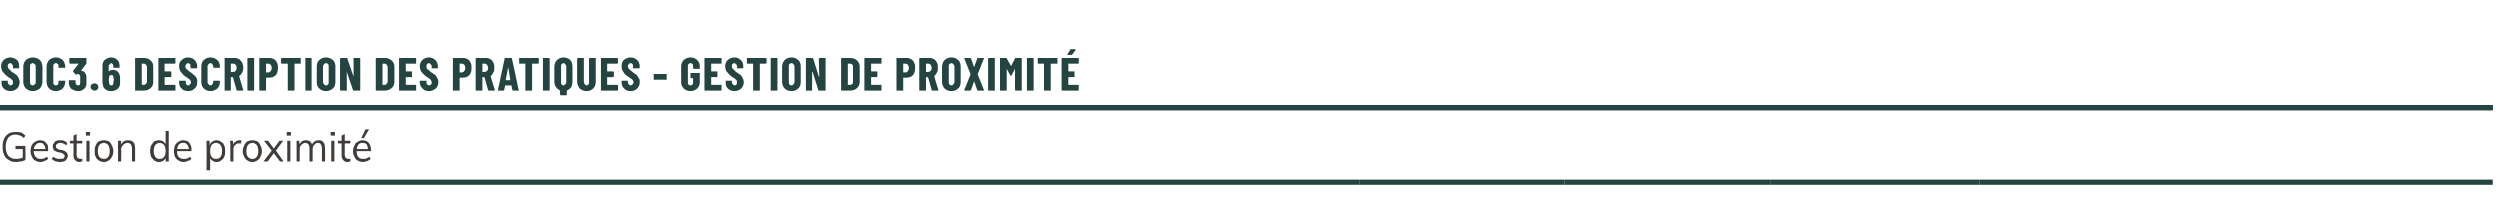 <?xml version="1.0" standalone="no"?>
<!DOCTYPE svg PUBLIC "-//W3C//DTD SVG 1.1//EN" "http://www.w3.org/Graphics/SVG/1.1/DTD/svg11.dtd">
<svg xmlns="http://www.w3.org/2000/svg" version="1.1" width="483px" height="39.5px" viewBox="0 0 483 39.5">
  <desc>SOC3.6 Description des pratiques - Gestion de proximit ,Gestion de proximit ,,,,</desc>
  <defs/>
  <g class="svg-tables">
    <g class="svg-table-background">
      <line x1="-1" y1="20.8" x2="481.6" y2="20.8" stroke="#234441" stroke-width="1"/>
      <line x1="-1" y1="35.2" x2="262.6" y2="35.2" stroke="#234441" stroke-width="1"/>
      <line x1="-1" y1="20.8" x2="262.6" y2="20.8" stroke="#234441" stroke-width="1"/>
      <line x1="262.6" y1="35.2" x2="302.3" y2="35.2" stroke="#234441" stroke-width="1"/>
      <line x1="262.6" y1="20.8" x2="302.3" y2="20.8" stroke="#234441" stroke-width="1"/>
      <line x1="302.3" y1="35.2" x2="342" y2="35.2" stroke="#234441" stroke-width="1"/>
      <line x1="302.3" y1="20.8" x2="342" y2="20.8" stroke="#234441" stroke-width="1"/>
      <line x1="342" y1="35.2" x2="382.4" y2="35.2" stroke="#234441" stroke-width="1"/>
      <line x1="342" y1="20.8" x2="382.4" y2="20.8" stroke="#234441" stroke-width="1"/>
      <line x1="382.4" y1="35.2" x2="481.6" y2="35.2" stroke="#234441" stroke-width="1"/>
      <line x1="382.4" y1="20.8" x2="481.6" y2="20.8" stroke="#234441" stroke-width="1"/>
    </g>
  </g>
  <g id="Polygon94143">
    <path d="M 3.1 31.3 C 2.5 31.3 2.1 31.2 1.7 30.9 C 1.3 30.7 1 30.4 0.8 29.9 C 0.6 29.5 0.5 29 0.5 28.4 C 0.5 27.7 0.6 27.2 0.8 26.8 C 1 26.4 1.3 26 1.7 25.8 C 2 25.6 2.5 25.5 3 25.5 C 3.4 25.5 3.7 25.5 4.1 25.6 C 4.4 25.8 4.6 25.9 4.9 26.2 C 4.9 26.2 4.6 26.7 4.6 26.7 C 4.4 26.4 4.1 26.3 3.9 26.2 C 3.6 26.1 3.3 26 3 26 C 2.4 26 1.9 26.2 1.6 26.6 C 1.3 27 1.1 27.6 1.1 28.4 C 1.1 29.1 1.3 29.7 1.6 30.1 C 2 30.5 2.4 30.7 3.1 30.7 C 3.3 30.7 3.6 30.7 3.8 30.6 C 4.1 30.6 4.3 30.5 4.5 30.4 C 4.53 30.45 4.4 30.8 4.4 30.8 L 4.4 28.8 L 3 28.8 L 3 28.2 L 4.9 28.2 C 4.9 28.2 4.95 30.89 4.9 30.9 C 4.8 31 4.6 31 4.4 31.1 C 4.2 31.2 4 31.2 3.8 31.2 C 3.5 31.3 3.3 31.3 3.1 31.3 Z M 9.3 30.7 C 9.1 30.9 8.9 31 8.6 31.1 C 8.4 31.2 8.1 31.3 7.8 31.3 C 7.4 31.3 7.1 31.2 6.8 31 C 6.5 30.9 6.3 30.6 6.2 30.3 C 6 30 5.9 29.6 5.9 29.2 C 5.9 28.8 6 28.4 6.1 28.1 C 6.3 27.8 6.5 27.5 6.8 27.4 C 7.1 27.2 7.4 27.1 7.7 27.1 C 8.1 27.1 8.4 27.2 8.6 27.3 C 8.8 27.5 9 27.7 9.2 28 C 9.3 28.3 9.3 28.7 9.3 29.1 C 9.35 29.06 9.3 29.2 9.3 29.2 L 6.5 29.2 L 6.5 28.8 L 9 28.8 C 9 28.8 8.8 29.05 8.8 29.1 C 8.8 28.6 8.7 28.2 8.5 28 C 8.4 27.7 8.1 27.6 7.7 27.6 C 7.4 27.6 7.1 27.7 6.9 28 C 6.6 28.3 6.5 28.7 6.5 29.1 C 6.5 29.7 6.7 30.1 6.9 30.3 C 7.1 30.6 7.4 30.7 7.8 30.7 C 8.1 30.7 8.3 30.7 8.5 30.6 C 8.7 30.5 8.9 30.4 9.1 30.3 C 9.1 30.3 9.3 30.7 9.3 30.7 Z M 11.6 31.3 C 10.9 31.3 10.4 31.1 10 30.7 C 10 30.7 10.3 30.3 10.3 30.3 C 10.5 30.4 10.7 30.6 10.9 30.6 C 11.1 30.7 11.3 30.7 11.6 30.7 C 11.9 30.7 12.1 30.7 12.3 30.6 C 12.4 30.5 12.5 30.3 12.5 30.1 C 12.5 30 12.4 29.9 12.3 29.8 C 12.2 29.7 12.1 29.6 11.8 29.5 C 11.8 29.5 11.2 29.4 11.2 29.4 C 10.9 29.3 10.6 29.2 10.4 29 C 10.3 28.8 10.2 28.6 10.2 28.3 C 10.2 28.1 10.2 27.8 10.4 27.7 C 10.5 27.5 10.6 27.3 10.9 27.2 C 11.1 27.1 11.3 27.1 11.6 27.1 C 11.9 27.1 12.2 27.1 12.4 27.2 C 12.6 27.3 12.8 27.5 13 27.6 C 13 27.6 12.8 28.1 12.8 28.1 C 12.6 27.9 12.4 27.8 12.2 27.7 C 12 27.7 11.9 27.6 11.6 27.6 C 11.4 27.6 11.2 27.7 11 27.8 C 10.9 27.9 10.8 28.1 10.8 28.2 C 10.8 28.4 10.8 28.5 10.9 28.6 C 11 28.7 11.2 28.8 11.4 28.9 C 11.4 28.9 12 29 12 29 C 12.4 29.1 12.6 29.2 12.8 29.4 C 13 29.6 13.1 29.8 13.1 30.1 C 13.1 30.5 12.9 30.7 12.7 31 C 12.4 31.2 12 31.3 11.6 31.3 Z M 13.5 27.7 L 13.5 27.2 L 15.9 27.2 L 15.9 27.7 L 13.5 27.7 Z M 15.9 30.6 C 15.9 30.6 15.9 31.2 15.9 31.2 C 15.8 31.2 15.7 31.2 15.7 31.2 C 15.6 31.3 15.5 31.3 15.4 31.3 C 15 31.3 14.7 31.2 14.5 30.9 C 14.3 30.7 14.2 30.4 14.2 30 C 14.22 29.99 14.2 26.2 14.2 26.2 L 14.8 25.9 C 14.8 25.9 14.84 29.9 14.8 29.9 C 14.8 30.1 14.9 30.3 14.9 30.4 C 15 30.5 15.1 30.6 15.2 30.6 C 15.3 30.7 15.4 30.7 15.5 30.7 C 15.6 30.7 15.6 30.7 15.7 30.7 C 15.8 30.7 15.8 30.7 15.9 30.6 Z M 16.7 31.2 L 16.7 27.2 L 17.3 27.2 L 17.3 31.2 L 16.7 31.2 Z M 16.6 25.5 L 17.4 25.5 L 17.4 26.2 L 16.6 26.2 L 16.6 25.5 Z M 20.1 31.3 C 19.7 31.3 19.4 31.2 19.1 31 C 18.8 30.8 18.6 30.6 18.5 30.3 C 18.3 30 18.3 29.6 18.3 29.2 C 18.3 28.8 18.3 28.4 18.5 28.1 C 18.6 27.8 18.8 27.5 19.1 27.3 C 19.4 27.2 19.7 27.1 20.1 27.1 C 20.4 27.1 20.7 27.2 21 27.3 C 21.3 27.5 21.5 27.8 21.6 28.1 C 21.8 28.4 21.9 28.8 21.9 29.2 C 21.9 29.6 21.8 30 21.6 30.3 C 21.5 30.6 21.3 30.8 21 31 C 20.7 31.2 20.4 31.3 20.1 31.3 Z M 20.1 30.7 C 20.4 30.7 20.7 30.6 20.9 30.3 C 21.1 30.1 21.2 29.7 21.2 29.2 C 21.2 28.7 21.1 28.3 20.9 28 C 20.7 27.8 20.4 27.6 20.1 27.6 C 19.7 27.6 19.4 27.8 19.2 28 C 19 28.3 18.9 28.7 18.9 29.2 C 18.9 29.7 19 30.1 19.2 30.3 C 19.4 30.6 19.7 30.7 20.1 30.7 Z M 22.8 31.2 C 22.8 31.2 22.83 28.32 22.8 28.3 C 22.8 28.1 22.8 27.9 22.8 27.8 C 22.8 27.6 22.8 27.4 22.8 27.2 C 22.77 27.19 23.4 27.2 23.4 27.2 L 23.4 28 C 23.4 28 23.35 28.09 23.3 28.1 C 23.5 27.8 23.6 27.5 23.9 27.3 C 24.1 27.2 24.4 27.1 24.7 27.1 C 25.7 27.1 26.1 27.6 26.1 28.7 C 26.11 28.69 26.1 31.2 26.1 31.2 L 25.5 31.2 C 25.5 31.2 25.5 28.72 25.5 28.7 C 25.5 28.3 25.4 28.1 25.3 27.9 C 25.1 27.7 24.9 27.6 24.6 27.6 C 24.3 27.6 24 27.8 23.8 28 C 23.6 28.2 23.4 28.5 23.4 28.9 C 23.45 28.91 23.4 31.2 23.4 31.2 L 22.8 31.2 Z M 32.6 31.2 L 32 31.2 L 32 30.1 C 32 30.1 32.11 30.22 32.1 30.2 C 32 30.6 31.9 30.8 31.6 31 C 31.4 31.2 31.1 31.3 30.7 31.3 C 30.4 31.3 30.1 31.2 29.8 31 C 29.6 30.8 29.4 30.6 29.2 30.3 C 29.1 30 29 29.6 29 29.2 C 29 28.7 29.1 28.4 29.2 28.1 C 29.4 27.8 29.6 27.5 29.8 27.3 C 30.1 27.2 30.4 27.1 30.7 27.1 C 31.1 27.1 31.4 27.2 31.6 27.4 C 31.9 27.6 32 27.8 32.1 28.1 C 32.11 28.14 32 28.2 32 28.2 L 32 25.3 L 32.6 25.3 L 32.6 31.2 Z M 30.8 30.7 C 31.2 30.7 31.5 30.6 31.7 30.3 C 31.9 30.1 32 29.7 32 29.2 C 32 28.7 31.9 28.3 31.7 28 C 31.5 27.8 31.2 27.6 30.8 27.6 C 30.5 27.6 30.2 27.8 30 28 C 29.8 28.3 29.7 28.7 29.7 29.2 C 29.7 29.7 29.8 30 30 30.3 C 30.2 30.6 30.5 30.7 30.8 30.7 Z M 37 30.7 C 36.8 30.9 36.6 31 36.3 31.1 C 36 31.2 35.8 31.3 35.5 31.3 C 35.1 31.3 34.8 31.2 34.5 31 C 34.2 30.9 34 30.6 33.8 30.3 C 33.7 30 33.6 29.6 33.6 29.2 C 33.6 28.8 33.7 28.4 33.8 28.1 C 34 27.8 34.2 27.5 34.5 27.4 C 34.7 27.2 35 27.1 35.4 27.1 C 35.7 27.1 36 27.2 36.3 27.3 C 36.5 27.5 36.7 27.7 36.8 28 C 37 28.3 37 28.7 37 29.1 C 37.02 29.06 37 29.2 37 29.2 L 34.1 29.2 L 34.1 28.8 L 36.7 28.8 C 36.7 28.8 36.47 29.05 36.5 29.1 C 36.5 28.6 36.4 28.2 36.2 28 C 36 27.7 35.8 27.6 35.4 27.6 C 35 27.6 34.7 27.7 34.5 28 C 34.3 28.3 34.2 28.7 34.2 29.1 C 34.2 29.7 34.3 30.1 34.5 30.3 C 34.8 30.6 35.1 30.7 35.5 30.7 C 35.7 30.7 36 30.7 36.2 30.6 C 36.4 30.5 36.6 30.4 36.7 30.3 C 36.7 30.3 37 30.7 37 30.7 Z M 39.9 32.9 C 39.9 32.9 39.94 28.32 39.9 28.3 C 39.9 28.1 39.9 27.9 39.9 27.8 C 39.9 27.6 39.9 27.4 39.9 27.2 C 39.88 27.19 40.5 27.2 40.5 27.2 L 40.5 28 C 40.5 28 40.47 28.14 40.5 28.1 C 40.6 27.8 40.7 27.5 41 27.4 C 41.2 27.2 41.5 27.1 41.8 27.1 C 42.2 27.1 42.5 27.2 42.7 27.4 C 43 27.5 43.2 27.8 43.3 28.1 C 43.5 28.4 43.5 28.8 43.5 29.2 C 43.5 29.6 43.5 30 43.3 30.3 C 43.2 30.6 43 30.8 42.7 31 C 42.5 31.2 42.2 31.3 41.8 31.3 C 41.5 31.3 41.2 31.2 41 31 C 40.7 30.8 40.6 30.6 40.5 30.2 C 40.47 30.22 40.6 30.1 40.6 30.1 L 40.6 32.9 L 39.9 32.9 Z M 41.7 30.7 C 42.1 30.7 42.4 30.6 42.6 30.3 C 42.8 30.1 42.9 29.7 42.9 29.2 C 42.9 28.7 42.8 28.3 42.6 28 C 42.4 27.8 42.1 27.6 41.7 27.6 C 41.4 27.6 41.1 27.8 40.9 28 C 40.7 28.3 40.6 28.7 40.6 29.2 C 40.6 29.7 40.7 30.1 40.9 30.3 C 41.1 30.6 41.4 30.7 41.7 30.7 Z M 44.5 31.2 C 44.5 31.2 44.5 28.32 44.5 28.3 C 44.5 28.1 44.5 27.9 44.5 27.8 C 44.5 27.6 44.5 27.4 44.4 27.2 C 44.44 27.19 45 27.2 45 27.2 L 45.1 28.2 C 45.1 28.2 45.02 28.16 45 28.2 C 45.1 27.8 45.2 27.5 45.5 27.4 C 45.7 27.2 46 27.1 46.3 27.1 C 46.3 27.1 46.4 27.1 46.5 27.1 C 46.5 27.1 46.6 27.1 46.6 27.1 C 46.6 27.1 46.6 27.7 46.6 27.7 C 46.5 27.7 46.4 27.7 46.2 27.7 C 45.9 27.7 45.7 27.7 45.6 27.9 C 45.4 28 45.3 28.1 45.2 28.3 C 45.1 28.5 45.1 28.7 45.1 28.9 C 45.11 28.92 45.1 31.2 45.1 31.2 L 44.5 31.2 Z M 48.8 31.3 C 48.4 31.3 48.1 31.2 47.8 31 C 47.5 30.8 47.3 30.6 47.2 30.3 C 47 30 46.9 29.6 46.9 29.2 C 46.9 28.8 47 28.4 47.2 28.1 C 47.3 27.8 47.5 27.5 47.8 27.3 C 48.1 27.2 48.4 27.1 48.8 27.1 C 49.1 27.1 49.4 27.2 49.7 27.3 C 50 27.5 50.2 27.8 50.3 28.1 C 50.5 28.4 50.6 28.8 50.6 29.2 C 50.6 29.6 50.5 30 50.3 30.3 C 50.2 30.6 50 30.8 49.7 31 C 49.4 31.2 49.1 31.3 48.8 31.3 Z M 48.8 30.7 C 49.1 30.7 49.4 30.6 49.6 30.3 C 49.8 30.1 49.9 29.7 49.9 29.2 C 49.9 28.7 49.8 28.3 49.6 28 C 49.4 27.8 49.1 27.6 48.8 27.6 C 48.4 27.6 48.1 27.8 47.9 28 C 47.7 28.3 47.6 28.7 47.6 29.2 C 47.6 29.7 47.7 30.1 47.9 30.3 C 48.1 30.6 48.4 30.7 48.8 30.7 Z M 54.1 31.2 L 52.9 29.6 L 52.5 29.1 L 51 27.2 L 51.8 27.2 L 52.9 28.7 L 53.3 29.1 L 54.8 31.2 L 54.1 31.2 Z M 51.7 31.2 L 50.9 31.2 L 52.5 29.1 L 52.9 28.7 L 54 27.2 L 54.7 27.2 L 53.3 29.1 L 52.9 29.6 L 51.7 31.2 Z M 55.5 31.2 L 55.5 27.2 L 56.1 27.2 L 56.1 31.2 L 55.5 31.2 Z M 55.4 25.5 L 56.2 25.5 L 56.2 26.2 L 55.4 26.2 L 55.4 25.5 Z M 57.3 31.2 C 57.3 31.2 57.32 28.32 57.3 28.3 C 57.3 28.1 57.3 27.9 57.3 27.8 C 57.3 27.6 57.3 27.4 57.3 27.2 C 57.26 27.19 57.8 27.2 57.8 27.2 L 57.9 28 C 57.9 28 57.83 28.08 57.8 28.1 C 57.9 27.8 58.1 27.5 58.3 27.3 C 58.5 27.2 58.8 27.1 59.1 27.1 C 59.5 27.1 59.8 27.2 60 27.4 C 60.2 27.6 60.3 27.9 60.4 28.3 C 60.4 28.3 60.2 28.2 60.2 28.2 C 60.3 27.8 60.4 27.6 60.7 27.4 C 60.9 27.2 61.2 27.1 61.6 27.1 C 62 27.1 62.3 27.2 62.5 27.5 C 62.7 27.8 62.8 28.2 62.8 28.7 C 62.83 28.69 62.8 31.2 62.8 31.2 L 62.2 31.2 C 62.2 31.2 62.21 28.72 62.2 28.7 C 62.2 28.3 62.1 28.1 62 27.9 C 61.9 27.7 61.7 27.6 61.4 27.6 C 61.1 27.6 60.9 27.8 60.7 28 C 60.5 28.2 60.4 28.5 60.4 28.9 C 60.39 28.92 60.4 31.2 60.4 31.2 L 59.8 31.2 C 59.8 31.2 59.77 28.72 59.8 28.7 C 59.8 28.3 59.7 28.1 59.6 27.9 C 59.4 27.7 59.2 27.6 59 27.6 C 58.7 27.6 58.4 27.8 58.2 28 C 58 28.2 57.9 28.5 57.9 28.9 C 57.93 28.92 57.9 31.2 57.9 31.2 L 57.3 31.2 Z M 64 31.2 L 64 27.2 L 64.6 27.2 L 64.6 31.2 L 64 31.2 Z M 63.9 25.5 L 64.7 25.5 L 64.7 26.2 L 63.9 26.2 L 63.9 25.5 Z M 65.3 27.7 L 65.3 27.2 L 67.7 27.2 L 67.7 27.7 L 65.3 27.7 Z M 67.7 30.6 C 67.7 30.6 67.7 31.2 67.7 31.2 C 67.6 31.2 67.5 31.2 67.5 31.2 C 67.4 31.3 67.3 31.3 67.2 31.3 C 66.8 31.3 66.5 31.2 66.3 30.9 C 66.1 30.7 66 30.4 66 30 C 66.01 29.99 66 26.2 66 26.2 L 66.6 25.9 C 66.6 25.9 66.63 29.9 66.6 29.9 C 66.6 30.1 66.7 30.3 66.7 30.4 C 66.8 30.5 66.9 30.6 67 30.6 C 67.1 30.7 67.2 30.7 67.3 30.7 C 67.4 30.7 67.4 30.7 67.5 30.7 C 67.6 30.7 67.6 30.7 67.7 30.6 Z M 71.6 30.7 C 71.4 30.9 71.2 31 71 31.1 C 70.7 31.2 70.4 31.3 70.2 31.3 C 69.8 31.3 69.4 31.2 69.1 31 C 68.8 30.9 68.6 30.6 68.5 30.3 C 68.3 30 68.2 29.6 68.2 29.2 C 68.2 28.8 68.3 28.4 68.5 28.1 C 68.6 27.8 68.8 27.5 69.1 27.4 C 69.4 27.2 69.7 27.1 70 27.1 C 70.4 27.1 70.7 27.2 70.9 27.3 C 71.2 27.5 71.3 27.7 71.5 28 C 71.6 28.3 71.7 28.7 71.7 29.1 C 71.67 29.06 71.7 29.2 71.7 29.2 L 68.8 29.2 L 68.8 28.8 L 71.3 28.8 C 71.3 28.8 71.12 29.05 71.1 29.1 C 71.1 28.6 71 28.2 70.9 28 C 70.7 27.7 70.4 27.6 70 27.6 C 69.7 27.6 69.4 27.7 69.2 28 C 69 28.3 68.9 28.7 68.9 29.1 C 68.9 29.7 69 30.1 69.2 30.3 C 69.4 30.6 69.7 30.7 70.2 30.7 C 70.4 30.7 70.6 30.7 70.8 30.6 C 71 30.5 71.2 30.4 71.4 30.3 C 71.4 30.3 71.6 30.7 71.6 30.7 Z M 70.3 26.7 L 69.8 26.7 L 70.6 25 L 71.3 25 L 70.3 26.7 Z " stroke="none" fill="#413c3a"/>
  </g>
  <g id="Polygon94142">
    <path d="M 2 17.6 C 1.7 17.6 1.4 17.5 1.1 17.4 C 0.8 17.2 0.6 17 0.5 16.8 C 0.3 16.5 0.3 16.3 0.3 15.9 C 0.3 15.9 0.3 15.7 0.3 15.7 C 0.3 15.6 0.3 15.6 0.3 15.6 C 0.3 15.6 0.3 15.6 0.4 15.6 C 0.4 15.6 1.4 15.6 1.4 15.6 C 1.4 15.6 1.5 15.6 1.5 15.6 C 1.5 15.6 1.5 15.6 1.5 15.7 C 1.5 15.7 1.5 15.9 1.5 15.9 C 1.5 16.1 1.6 16.2 1.7 16.3 C 1.8 16.4 1.9 16.5 2 16.5 C 2.2 16.5 2.3 16.4 2.4 16.3 C 2.5 16.2 2.5 16.1 2.5 15.9 C 2.5 15.7 2.5 15.6 2.3 15.4 C 2.2 15.3 2 15.1 1.6 14.9 C 1.3 14.7 1.1 14.5 0.9 14.3 C 0.7 14.1 0.6 13.9 0.4 13.7 C 0.3 13.4 0.2 13.1 0.2 12.8 C 0.2 12.3 0.4 11.9 0.7 11.6 C 1 11.3 1.5 11.1 2 11.1 C 2.5 11.1 2.9 11.3 3.3 11.6 C 3.6 11.9 3.7 12.3 3.7 12.9 C 3.7 12.9 3.7 13.1 3.7 13.1 C 3.7 13.1 3.7 13.1 3.7 13.2 C 3.7 13.2 3.7 13.2 3.6 13.2 C 3.6 13.2 2.6 13.2 2.6 13.2 C 2.6 13.2 2.5 13.2 2.5 13.2 C 2.5 13.1 2.5 13.1 2.5 13.1 C 2.5 13.1 2.5 12.8 2.5 12.8 C 2.5 12.6 2.4 12.5 2.3 12.4 C 2.3 12.3 2.1 12.2 2 12.2 C 1.8 12.2 1.7 12.3 1.6 12.4 C 1.5 12.5 1.5 12.6 1.5 12.8 C 1.5 13 1.6 13.2 1.7 13.3 C 1.8 13.4 2 13.6 2.3 13.9 C 2.7 14.1 3 14.4 3.2 14.5 C 3.4 14.7 3.5 14.9 3.6 15.1 C 3.7 15.3 3.8 15.6 3.8 15.8 C 3.8 16.4 3.6 16.8 3.3 17.1 C 3 17.4 2.5 17.6 2 17.6 C 2 17.6 2 17.6 2 17.6 Z M 6.3 17.6 C 5.8 17.6 5.4 17.4 5 17.1 C 4.7 16.8 4.5 16.3 4.5 15.8 C 4.5 15.8 4.5 12.9 4.5 12.9 C 4.5 12.4 4.7 11.9 5 11.6 C 5.4 11.3 5.8 11.1 6.3 11.1 C 6.9 11.1 7.3 11.3 7.7 11.6 C 8 11.9 8.2 12.4 8.2 12.9 C 8.2 12.9 8.2 15.8 8.2 15.8 C 8.2 16.3 8 16.8 7.7 17.1 C 7.3 17.4 6.9 17.6 6.3 17.6 C 6.3 17.6 6.3 17.6 6.3 17.6 Z M 6.3 16.5 C 6.5 16.5 6.6 16.4 6.7 16.3 C 6.9 16.2 6.9 16 6.9 15.8 C 6.9 15.8 6.9 12.9 6.9 12.9 C 6.9 12.7 6.9 12.5 6.7 12.4 C 6.6 12.3 6.5 12.2 6.3 12.2 C 6.2 12.2 6 12.3 5.9 12.4 C 5.8 12.5 5.8 12.7 5.8 12.9 C 5.8 12.9 5.8 15.8 5.8 15.8 C 5.8 16 5.8 16.2 5.9 16.3 C 6 16.4 6.2 16.5 6.3 16.5 C 6.3 16.5 6.3 16.5 6.3 16.5 Z M 10.8 17.6 C 10.3 17.6 9.8 17.4 9.5 17.1 C 9.2 16.8 9 16.3 9 15.8 C 9 15.8 9 12.9 9 12.9 C 9 12.4 9.2 11.9 9.5 11.6 C 9.8 11.3 10.3 11.1 10.8 11.1 C 11.3 11.1 11.8 11.3 12.1 11.6 C 12.4 11.9 12.6 12.4 12.6 12.9 C 12.6 12.9 12.6 13 12.6 13 C 12.6 13 12.6 13 12.6 13.1 C 12.5 13.1 12.5 13.1 12.5 13.1 C 12.5 13.1 11.4 13.1 11.4 13.1 C 11.4 13.1 11.3 13.1 11.3 13 C 11.3 13 11.3 12.8 11.3 12.8 C 11.3 12.6 11.3 12.5 11.2 12.4 C 11.1 12.3 11 12.2 10.8 12.2 C 10.6 12.2 10.5 12.3 10.4 12.4 C 10.3 12.5 10.3 12.6 10.3 12.8 C 10.3 12.8 10.3 15.9 10.3 15.9 C 10.3 16.1 10.3 16.2 10.4 16.3 C 10.5 16.4 10.6 16.5 10.8 16.5 C 11 16.5 11.1 16.4 11.2 16.3 C 11.3 16.2 11.3 16.1 11.3 15.9 C 11.3 15.9 11.3 15.7 11.3 15.7 C 11.3 15.6 11.3 15.6 11.4 15.6 C 11.4 15.6 11.4 15.6 11.4 15.6 C 11.4 15.6 12.5 15.6 12.5 15.6 C 12.5 15.6 12.5 15.6 12.6 15.6 C 12.6 15.7 12.6 15.7 12.6 15.7 C 12.6 15.7 12.6 15.8 12.6 15.8 C 12.6 16.3 12.4 16.8 12.1 17.1 C 11.8 17.4 11.3 17.6 10.8 17.6 C 10.8 17.6 10.8 17.6 10.8 17.6 Z M 16.7 14.8 C 16.7 15.1 16.7 15.3 16.7 15.5 C 16.7 15.8 16.7 16 16.7 16.2 C 16.7 16.6 16.5 17 16.2 17.2 C 15.9 17.5 15.5 17.6 15.1 17.6 C 14.6 17.6 14.2 17.4 13.8 17.2 C 13.5 16.9 13.4 16.6 13.3 16.1 C 13.3 16 13.3 15.8 13.3 15.6 C 13.3 15.5 13.3 15.5 13.4 15.5 C 13.4 15.5 14.5 15.5 14.5 15.5 C 14.5 15.5 14.6 15.5 14.6 15.6 C 14.6 15.7 14.6 15.9 14.6 16 C 14.6 16.1 14.7 16.3 14.8 16.4 C 14.8 16.4 14.9 16.5 15.1 16.5 C 15.2 16.5 15.3 16.4 15.4 16.4 C 15.4 16.3 15.5 16.2 15.5 16 C 15.5 15.8 15.5 15.6 15.5 15.4 C 15.5 15.1 15.5 14.9 15.5 14.7 C 15.5 14.6 15.4 14.5 15.3 14.4 C 15.3 14.3 15.2 14.3 15.1 14.3 C 15 14.3 14.9 14.3 14.8 14.4 C 14.8 14.4 14.7 14.4 14.7 14.4 C 14.7 14.4 14.7 14.4 14.6 14.4 C 14.6 14.4 14.1 13.8 14.1 13.8 C 14.1 13.8 14.1 13.8 14.1 13.8 C 14.1 13.7 14.1 13.7 14.1 13.7 C 14.1 13.7 15.2 12.3 15.2 12.3 C 15.2 12.3 15.2 12.3 15.2 12.3 C 15.2 12.3 15.2 12.3 15.1 12.3 C 15.1 12.3 13.5 12.3 13.5 12.3 C 13.5 12.3 13.5 12.3 13.5 12.3 C 13.4 12.2 13.4 12.2 13.4 12.2 C 13.4 12.2 13.4 11.3 13.4 11.3 C 13.4 11.3 13.4 11.3 13.5 11.2 C 13.5 11.2 13.5 11.2 13.5 11.2 C 13.5 11.2 16.6 11.2 16.6 11.2 C 16.7 11.2 16.7 11.2 16.7 11.2 C 16.7 11.3 16.7 11.3 16.7 11.3 C 16.7 11.3 16.7 12.2 16.7 12.2 C 16.7 12.3 16.7 12.3 16.7 12.3 C 16.7 12.3 15.7 13.6 15.7 13.6 C 15.7 13.6 15.7 13.6 15.7 13.7 C 15.7 13.7 15.7 13.7 15.7 13.7 C 16 13.7 16.2 13.8 16.4 14 C 16.5 14.2 16.7 14.5 16.7 14.8 C 16.7 14.8 16.7 14.8 16.7 14.8 Z M 18.3 17.5 C 18.1 17.5 17.9 17.5 17.8 17.3 C 17.6 17.2 17.5 17 17.5 16.8 C 17.5 16.6 17.6 16.4 17.7 16.3 C 17.9 16.2 18.1 16.1 18.3 16.1 C 18.5 16.1 18.6 16.2 18.8 16.3 C 18.9 16.4 19 16.6 19 16.8 C 19 17 18.9 17.2 18.8 17.3 C 18.6 17.5 18.5 17.5 18.3 17.5 C 18.3 17.5 18.3 17.5 18.3 17.5 Z M 23.2 15 C 23.2 15.2 23.2 15.3 23.2 15.5 C 23.2 15.7 23.2 15.9 23.2 16.1 C 23.2 16.6 23 16.9 22.7 17.2 C 22.4 17.4 22 17.6 21.5 17.6 C 21 17.6 20.6 17.5 20.3 17.2 C 20 17 19.9 16.6 19.8 16.1 C 19.8 16 19.8 15.9 19.8 15.6 C 19.8 15.6 19.8 12.7 19.8 12.7 C 19.8 12.3 19.9 11.9 20.2 11.6 C 20.6 11.3 21 11.1 21.5 11.1 C 22 11.1 22.4 11.3 22.7 11.6 C 23 11.9 23.1 12.3 23.1 12.7 C 23.1 12.7 23.1 13 23.1 13 C 23.1 13 23.1 13.1 23.1 13.1 C 23.1 13.1 23.1 13.1 23 13.1 C 23 13.1 22 13.1 22 13.1 C 22 13.1 21.9 13.1 21.9 13.1 C 21.9 13.1 21.9 13 21.9 13 C 21.9 13 21.9 12.8 21.9 12.8 C 21.9 12.7 21.8 12.5 21.8 12.4 C 21.7 12.3 21.6 12.2 21.5 12.2 C 21.4 12.2 21.3 12.3 21.2 12.4 C 21.1 12.5 21 12.6 21 12.8 C 21 12.8 21 13.7 21 13.7 C 21 13.7 21 13.8 21.1 13.8 C 21.1 13.8 21.1 13.8 21.1 13.7 C 21.3 13.6 21.5 13.5 21.8 13.5 C 22.2 13.5 22.5 13.6 22.8 13.9 C 23 14.2 23.2 14.5 23.2 15 C 23.2 15 23.2 15 23.2 15 Z M 21.9 16 C 21.9 15.7 22 15.5 22 15.5 C 22 15.3 21.9 15.1 21.9 14.9 C 21.9 14.8 21.9 14.6 21.8 14.6 C 21.7 14.5 21.6 14.5 21.5 14.5 C 21.4 14.5 21.3 14.5 21.2 14.6 C 21.1 14.7 21.1 14.8 21.1 14.9 C 21.1 15.1 21 15.3 21 15.5 C 21 15.6 21.1 15.8 21.1 16 C 21.1 16.2 21.1 16.3 21.2 16.4 C 21.3 16.5 21.4 16.5 21.5 16.5 C 21.6 16.5 21.7 16.5 21.8 16.4 C 21.9 16.3 21.9 16.1 21.9 16 C 21.9 16 21.9 16 21.9 16 Z M 26.2 17.5 C 26.2 17.5 26.1 17.5 26.1 17.5 C 26.1 17.5 26.1 17.4 26.1 17.4 C 26.1 17.4 26.1 11.3 26.1 11.3 C 26.1 11.3 26.1 11.3 26.1 11.2 C 26.1 11.2 26.2 11.2 26.2 11.2 C 26.2 11.2 27.8 11.2 27.8 11.2 C 28.4 11.2 28.8 11.4 29.1 11.7 C 29.5 12 29.6 12.4 29.6 12.9 C 29.6 12.9 29.6 15.8 29.6 15.8 C 29.6 16.3 29.5 16.7 29.1 17 C 28.8 17.3 28.4 17.5 27.8 17.5 C 27.83 17.5 26.2 17.5 26.2 17.5 C 26.2 17.5 26.2 17.5 26.2 17.5 Z M 27.4 16.4 C 27.4 16.4 27.4 16.4 27.4 16.4 C 27.4 16.4 27.8 16.4 27.8 16.4 C 28 16.4 28.1 16.3 28.2 16.2 C 28.3 16.1 28.4 15.9 28.4 15.7 C 28.4 15.7 28.4 13 28.4 13 C 28.4 12.8 28.3 12.6 28.2 12.5 C 28.1 12.4 28 12.3 27.8 12.3 C 27.8 12.3 27.4 12.3 27.4 12.3 C 27.4 12.3 27.4 12.3 27.4 12.3 C 27.36 12.34 27.4 16.4 27.4 16.4 C 27.4 16.4 27.36 16.37 27.4 16.4 Z M 33.9 12.2 C 33.9 12.2 33.9 12.2 33.8 12.3 C 33.8 12.3 33.8 12.3 33.8 12.3 C 33.8 12.3 31.9 12.3 31.9 12.3 C 31.9 12.3 31.8 12.3 31.8 12.3 C 31.8 12.3 31.8 13.8 31.8 13.8 C 31.8 13.8 31.9 13.8 31.9 13.8 C 31.9 13.8 33 13.8 33 13.8 C 33 13.8 33 13.8 33 13.8 C 33.1 13.9 33.1 13.9 33.1 13.9 C 33.1 13.9 33.1 14.8 33.1 14.8 C 33.1 14.8 33.1 14.8 33 14.9 C 33 14.9 33 14.9 33 14.9 C 33 14.9 31.9 14.9 31.9 14.9 C 31.9 14.9 31.8 14.9 31.8 14.9 C 31.8 14.9 31.8 16.4 31.8 16.4 C 31.8 16.4 31.9 16.4 31.9 16.4 C 31.9 16.4 33.8 16.4 33.8 16.4 C 33.8 16.4 33.8 16.4 33.8 16.4 C 33.9 16.5 33.9 16.5 33.9 16.5 C 33.9 16.5 33.9 17.4 33.9 17.4 C 33.9 17.4 33.9 17.5 33.8 17.5 C 33.8 17.5 33.8 17.5 33.8 17.5 C 33.8 17.5 30.7 17.5 30.7 17.5 C 30.7 17.5 30.6 17.5 30.6 17.5 C 30.6 17.5 30.6 17.4 30.6 17.4 C 30.6 17.4 30.6 11.3 30.6 11.3 C 30.6 11.3 30.6 11.3 30.6 11.2 C 30.6 11.2 30.7 11.2 30.7 11.2 C 30.7 11.2 33.8 11.2 33.8 11.2 C 33.8 11.2 33.8 11.2 33.8 11.2 C 33.9 11.3 33.9 11.3 33.9 11.3 C 33.88 11.31 33.9 12.2 33.9 12.2 C 33.9 12.2 33.88 12.18 33.9 12.2 Z M 36.4 17.6 C 36 17.6 35.7 17.5 35.4 17.4 C 35.2 17.2 35 17 34.8 16.8 C 34.7 16.5 34.6 16.3 34.6 15.9 C 34.6 15.9 34.6 15.7 34.6 15.7 C 34.6 15.6 34.6 15.6 34.6 15.6 C 34.7 15.6 34.7 15.6 34.7 15.6 C 34.7 15.6 35.8 15.6 35.8 15.6 C 35.8 15.6 35.8 15.6 35.8 15.6 C 35.9 15.6 35.9 15.6 35.9 15.7 C 35.9 15.7 35.9 15.9 35.9 15.9 C 35.9 16.1 35.9 16.2 36 16.3 C 36.1 16.4 36.2 16.5 36.4 16.5 C 36.5 16.5 36.6 16.4 36.7 16.3 C 36.8 16.2 36.9 16.1 36.9 15.9 C 36.9 15.7 36.8 15.6 36.7 15.4 C 36.6 15.3 36.3 15.1 36 14.9 C 35.7 14.7 35.4 14.5 35.3 14.3 C 35.1 14.1 34.9 13.9 34.8 13.7 C 34.7 13.4 34.6 13.1 34.6 12.8 C 34.6 12.3 34.7 11.9 35.1 11.6 C 35.4 11.3 35.8 11.1 36.3 11.1 C 36.9 11.1 37.3 11.3 37.6 11.6 C 37.9 11.9 38.1 12.3 38.1 12.9 C 38.1 12.9 38.1 13.1 38.1 13.1 C 38.1 13.1 38.1 13.1 38 13.2 C 38 13.2 38 13.2 38 13.2 C 38 13.2 36.9 13.2 36.9 13.2 C 36.9 13.2 36.9 13.2 36.9 13.2 C 36.8 13.1 36.8 13.1 36.8 13.1 C 36.8 13.1 36.8 12.8 36.8 12.8 C 36.8 12.6 36.8 12.5 36.7 12.4 C 36.6 12.3 36.5 12.2 36.3 12.2 C 36.2 12.2 36.1 12.3 36 12.4 C 35.9 12.5 35.8 12.6 35.8 12.8 C 35.8 13 35.9 13.2 36 13.3 C 36.1 13.4 36.3 13.6 36.7 13.9 C 37.1 14.1 37.3 14.4 37.5 14.5 C 37.7 14.7 37.9 14.9 38 15.1 C 38.1 15.3 38.1 15.6 38.1 15.8 C 38.1 16.4 38 16.8 37.6 17.1 C 37.3 17.4 36.9 17.6 36.4 17.6 C 36.4 17.6 36.4 17.6 36.4 17.6 Z M 40.7 17.6 C 40.1 17.6 39.7 17.4 39.4 17.1 C 39 16.8 38.9 16.3 38.9 15.8 C 38.9 15.8 38.9 12.9 38.9 12.9 C 38.9 12.4 39 11.9 39.4 11.6 C 39.7 11.3 40.1 11.1 40.7 11.1 C 41.2 11.1 41.6 11.3 42 11.6 C 42.3 11.9 42.5 12.4 42.5 12.9 C 42.5 12.9 42.5 13 42.5 13 C 42.5 13 42.5 13 42.4 13.1 C 42.4 13.1 42.4 13.1 42.4 13.1 C 42.4 13.1 41.3 13.1 41.3 13.1 C 41.2 13.1 41.2 13.1 41.2 13 C 41.2 13 41.2 12.8 41.2 12.8 C 41.2 12.6 41.1 12.5 41 12.4 C 41 12.3 40.8 12.2 40.7 12.2 C 40.5 12.2 40.4 12.3 40.3 12.4 C 40.2 12.5 40.1 12.6 40.1 12.8 C 40.1 12.8 40.1 15.9 40.1 15.9 C 40.1 16.1 40.2 16.2 40.3 16.3 C 40.4 16.4 40.5 16.5 40.7 16.5 C 40.8 16.5 41 16.4 41 16.3 C 41.1 16.2 41.2 16.1 41.2 15.9 C 41.2 15.9 41.2 15.7 41.2 15.7 C 41.2 15.6 41.2 15.6 41.2 15.6 C 41.2 15.6 41.3 15.6 41.3 15.6 C 41.3 15.6 42.4 15.6 42.4 15.6 C 42.4 15.6 42.4 15.6 42.4 15.6 C 42.5 15.7 42.5 15.7 42.5 15.7 C 42.5 15.7 42.5 15.8 42.5 15.8 C 42.5 16.3 42.3 16.8 42 17.1 C 41.6 17.4 41.2 17.6 40.7 17.6 C 40.7 17.6 40.7 17.6 40.7 17.6 Z M 45.8 17.5 C 45.8 17.5 45.7 17.5 45.7 17.4 C 45.7 17.4 45 14.9 45 14.9 C 45 14.9 45 14.9 45 14.9 C 45 14.9 44.7 14.9 44.7 14.9 C 44.6 14.9 44.6 14.9 44.6 14.9 C 44.6 14.9 44.6 17.4 44.6 17.4 C 44.6 17.4 44.6 17.5 44.6 17.5 C 44.6 17.5 44.6 17.5 44.5 17.5 C 44.5 17.5 43.5 17.5 43.5 17.5 C 43.4 17.5 43.4 17.5 43.4 17.5 C 43.4 17.5 43.4 17.4 43.4 17.4 C 43.4 17.4 43.4 11.3 43.4 11.3 C 43.4 11.3 43.4 11.3 43.4 11.2 C 43.4 11.2 43.4 11.2 43.5 11.2 C 43.5 11.2 45.3 11.2 45.3 11.2 C 45.6 11.2 45.9 11.3 46.2 11.4 C 46.4 11.6 46.6 11.8 46.8 12.1 C 46.9 12.4 47 12.7 47 13.1 C 47 13.5 46.9 13.8 46.8 14 C 46.6 14.3 46.5 14.5 46.2 14.7 C 46.2 14.7 46.2 14.7 46.2 14.7 C 46.2 14.7 46.2 14.7 46.2 14.7 C 46.19 14.72 47 17.4 47 17.4 C 47 17.4 47.02 17.41 47 17.4 C 47 17.5 47 17.5 46.9 17.5 C 46.93 17.5 45.8 17.5 45.8 17.5 C 45.8 17.5 45.85 17.5 45.8 17.5 Z M 44.7 12.3 C 44.6 12.3 44.6 12.3 44.6 12.3 C 44.6 12.3 44.6 13.9 44.6 13.9 C 44.6 13.9 44.6 13.9 44.7 13.9 C 44.7 13.9 45.1 13.9 45.1 13.9 C 45.3 13.9 45.4 13.8 45.5 13.7 C 45.7 13.6 45.7 13.4 45.7 13.1 C 45.7 12.9 45.7 12.7 45.5 12.5 C 45.4 12.4 45.3 12.3 45.1 12.3 C 45.08 12.29 44.7 12.3 44.7 12.3 C 44.7 12.3 44.68 12.29 44.7 12.3 Z M 47.9 17.5 C 47.9 17.5 47.9 17.5 47.9 17.5 C 47.8 17.5 47.8 17.4 47.8 17.4 C 47.8 17.4 47.8 11.3 47.8 11.3 C 47.8 11.3 47.8 11.3 47.9 11.2 C 47.9 11.2 47.9 11.2 47.9 11.2 C 47.9 11.2 49 11.2 49 11.2 C 49 11.2 49 11.2 49.1 11.2 C 49.1 11.3 49.1 11.3 49.1 11.3 C 49.1 11.3 49.1 17.4 49.1 17.4 C 49.1 17.4 49.1 17.5 49.1 17.5 C 49 17.5 49 17.5 49 17.5 C 48.99 17.5 47.9 17.5 47.9 17.5 C 47.9 17.5 47.93 17.5 47.9 17.5 Z M 52 11.2 C 52.4 11.2 52.7 11.3 52.9 11.4 C 53.2 11.6 53.4 11.8 53.5 12.1 C 53.7 12.4 53.7 12.7 53.7 13.1 C 53.7 13.7 53.6 14.1 53.3 14.5 C 53 14.8 52.6 15 52.1 15 C 52.1 15 51.4 15 51.4 15 C 51.4 15 51.4 15 51.4 15 C 51.4 15 51.4 17.4 51.4 17.4 C 51.4 17.4 51.4 17.5 51.3 17.5 C 51.3 17.5 51.3 17.5 51.3 17.5 C 51.3 17.5 50.2 17.5 50.2 17.5 C 50.2 17.5 50.2 17.5 50.1 17.5 C 50.1 17.5 50.1 17.4 50.1 17.4 C 50.1 17.4 50.1 11.3 50.1 11.3 C 50.1 11.3 50.1 11.2 50.1 11.2 C 50.2 11.2 50.2 11.2 50.2 11.2 C 50.22 11.19 52 11.2 52 11.2 C 52 11.2 52.04 11.19 52 11.2 Z M 51.8 14 C 52 14 52.2 13.9 52.3 13.7 C 52.4 13.6 52.5 13.4 52.5 13.1 C 52.5 12.9 52.4 12.7 52.3 12.5 C 52.2 12.4 52 12.3 51.8 12.3 C 51.8 12.3 51.4 12.3 51.4 12.3 C 51.4 12.3 51.4 12.3 51.4 12.3 C 51.4 12.3 51.4 13.9 51.4 13.9 C 51.4 14 51.4 14 51.4 14 C 51.43 13.97 51.8 14 51.8 14 C 51.8 14 51.82 13.97 51.8 14 Z M 58 11.2 C 58.1 11.2 58.1 11.2 58.1 11.2 C 58.1 11.3 58.1 11.3 58.1 11.3 C 58.1 11.3 58.1 12.2 58.1 12.2 C 58.1 12.2 58.1 12.2 58.1 12.3 C 58.1 12.3 58.1 12.3 58 12.3 C 58 12.3 56.9 12.3 56.9 12.3 C 56.9 12.3 56.9 12.3 56.9 12.3 C 56.9 12.3 56.9 17.4 56.9 17.4 C 56.9 17.4 56.8 17.5 56.8 17.5 C 56.8 17.5 56.8 17.5 56.7 17.5 C 56.7 17.5 55.7 17.5 55.7 17.5 C 55.7 17.5 55.6 17.5 55.6 17.5 C 55.6 17.5 55.6 17.4 55.6 17.4 C 55.6 17.4 55.6 12.3 55.6 12.3 C 55.6 12.3 55.6 12.3 55.5 12.3 C 55.5 12.3 54.5 12.3 54.5 12.3 C 54.4 12.3 54.4 12.3 54.4 12.3 C 54.4 12.2 54.3 12.2 54.3 12.2 C 54.3 12.2 54.3 11.3 54.3 11.3 C 54.3 11.3 54.4 11.3 54.4 11.2 C 54.4 11.2 54.4 11.2 54.5 11.2 C 54.46 11.2 58 11.2 58 11.2 C 58 11.2 58.02 11.2 58 11.2 Z M 59.1 17.5 C 59 17.5 59 17.5 59 17.5 C 59 17.5 59 17.4 59 17.4 C 59 17.4 59 11.3 59 11.3 C 59 11.3 59 11.3 59 11.2 C 59 11.2 59 11.2 59.1 11.2 C 59.1 11.2 60.1 11.2 60.1 11.2 C 60.2 11.2 60.2 11.2 60.2 11.2 C 60.2 11.3 60.2 11.3 60.2 11.3 C 60.2 11.3 60.2 17.4 60.2 17.4 C 60.2 17.4 60.2 17.5 60.2 17.5 C 60.2 17.5 60.2 17.5 60.1 17.5 C 60.13 17.5 59.1 17.5 59.1 17.5 C 59.1 17.5 59.07 17.5 59.1 17.5 Z M 63 17.6 C 62.4 17.6 62 17.4 61.7 17.1 C 61.3 16.8 61.2 16.3 61.2 15.8 C 61.2 15.8 61.2 12.9 61.2 12.9 C 61.2 12.4 61.3 11.9 61.7 11.6 C 62 11.3 62.4 11.1 63 11.1 C 63.5 11.1 64 11.3 64.3 11.6 C 64.7 11.9 64.8 12.4 64.8 12.9 C 64.8 12.9 64.8 15.8 64.8 15.8 C 64.8 16.3 64.7 16.8 64.3 17.1 C 64 17.4 63.5 17.6 63 17.6 C 63 17.6 63 17.6 63 17.6 Z M 63 16.5 C 63.2 16.5 63.3 16.4 63.4 16.3 C 63.5 16.2 63.5 16 63.5 15.8 C 63.5 15.8 63.5 12.9 63.5 12.9 C 63.5 12.7 63.5 12.5 63.4 12.4 C 63.3 12.3 63.2 12.2 63 12.2 C 62.8 12.2 62.7 12.3 62.6 12.4 C 62.5 12.5 62.4 12.7 62.4 12.9 C 62.4 12.9 62.4 15.8 62.4 15.8 C 62.4 16 62.5 16.2 62.6 16.3 C 62.7 16.4 62.8 16.5 63 16.5 C 63 16.5 63 16.5 63 16.5 Z M 68.3 11.3 C 68.3 11.3 68.3 11.3 68.3 11.2 C 68.4 11.2 68.4 11.2 68.4 11.2 C 68.4 11.2 69.5 11.2 69.5 11.2 C 69.5 11.2 69.5 11.2 69.5 11.2 C 69.6 11.3 69.6 11.3 69.6 11.3 C 69.6 11.3 69.6 17.4 69.6 17.4 C 69.6 17.4 69.6 17.5 69.5 17.5 C 69.5 17.5 69.5 17.5 69.5 17.5 C 69.5 17.5 68.3 17.5 68.3 17.5 C 68.2 17.5 68.2 17.5 68.2 17.4 C 68.2 17.4 67 13.9 67 13.9 C 67 13.9 67 13.9 67 13.9 C 67 13.9 67 13.9 67 13.9 C 67 13.9 67 17.4 67 17.4 C 67 17.4 67 17.5 67 17.5 C 67 17.5 66.9 17.5 66.9 17.5 C 66.9 17.5 65.9 17.5 65.9 17.5 C 65.8 17.5 65.8 17.5 65.8 17.5 C 65.8 17.5 65.7 17.4 65.7 17.4 C 65.7 17.4 65.7 11.3 65.7 11.3 C 65.7 11.3 65.8 11.3 65.8 11.2 C 65.8 11.2 65.8 11.2 65.9 11.2 C 65.9 11.2 67 11.2 67 11.2 C 67.1 11.2 67.1 11.2 67.1 11.3 C 67.1 11.3 68.3 14.8 68.3 14.8 C 68.3 14.8 68.3 14.8 68.3 14.8 C 68.3 14.8 68.3 14.8 68.3 14.8 C 68.33 14.77 68.3 11.3 68.3 11.3 C 68.3 11.3 68.32 11.31 68.3 11.3 Z M 72.7 17.5 C 72.7 17.5 72.7 17.5 72.7 17.5 C 72.6 17.5 72.6 17.4 72.6 17.4 C 72.6 17.4 72.6 11.3 72.6 11.3 C 72.6 11.3 72.6 11.3 72.7 11.2 C 72.7 11.2 72.7 11.2 72.7 11.2 C 72.7 11.2 74.4 11.2 74.4 11.2 C 74.9 11.2 75.3 11.4 75.7 11.7 C 76 12 76.2 12.4 76.2 12.9 C 76.2 12.9 76.2 15.8 76.2 15.8 C 76.2 16.3 76 16.7 75.7 17 C 75.3 17.3 74.9 17.5 74.4 17.5 C 74.36 17.5 72.7 17.5 72.7 17.5 C 72.7 17.5 72.73 17.5 72.7 17.5 Z M 73.9 16.4 C 73.9 16.4 73.9 16.4 73.9 16.4 C 73.9 16.4 74.3 16.4 74.3 16.4 C 74.5 16.4 74.6 16.3 74.7 16.2 C 74.8 16.1 74.9 15.9 74.9 15.7 C 74.9 15.7 74.9 13 74.9 13 C 74.9 12.8 74.8 12.6 74.7 12.5 C 74.6 12.4 74.5 12.3 74.3 12.3 C 74.3 12.3 73.9 12.3 73.9 12.3 C 73.9 12.3 73.9 12.3 73.9 12.3 C 73.89 12.34 73.9 16.4 73.9 16.4 C 73.9 16.4 73.89 16.37 73.9 16.4 Z M 80.4 12.2 C 80.4 12.2 80.4 12.2 80.4 12.3 C 80.4 12.3 80.3 12.3 80.3 12.3 C 80.3 12.3 78.4 12.3 78.4 12.3 C 78.4 12.3 78.4 12.3 78.4 12.3 C 78.4 12.3 78.4 13.8 78.4 13.8 C 78.4 13.8 78.4 13.8 78.4 13.8 C 78.4 13.8 79.5 13.8 79.5 13.8 C 79.5 13.8 79.6 13.8 79.6 13.8 C 79.6 13.9 79.6 13.9 79.6 13.9 C 79.6 13.9 79.6 14.8 79.6 14.8 C 79.6 14.8 79.6 14.8 79.6 14.9 C 79.6 14.9 79.5 14.9 79.5 14.9 C 79.5 14.9 78.4 14.9 78.4 14.9 C 78.4 14.9 78.4 14.9 78.4 14.9 C 78.4 14.9 78.4 16.4 78.4 16.4 C 78.4 16.4 78.4 16.4 78.4 16.4 C 78.4 16.4 80.3 16.4 80.3 16.4 C 80.3 16.4 80.4 16.4 80.4 16.4 C 80.4 16.5 80.4 16.5 80.4 16.5 C 80.4 16.5 80.4 17.4 80.4 17.4 C 80.4 17.4 80.4 17.5 80.4 17.5 C 80.4 17.5 80.3 17.5 80.3 17.5 C 80.3 17.5 77.2 17.5 77.2 17.5 C 77.2 17.5 77.2 17.5 77.1 17.5 C 77.1 17.5 77.1 17.4 77.1 17.4 C 77.1 17.4 77.1 11.3 77.1 11.3 C 77.1 11.3 77.1 11.3 77.1 11.2 C 77.2 11.2 77.2 11.2 77.2 11.2 C 77.2 11.2 80.3 11.2 80.3 11.2 C 80.3 11.2 80.4 11.2 80.4 11.2 C 80.4 11.3 80.4 11.3 80.4 11.3 C 80.4 11.31 80.4 12.2 80.4 12.2 C 80.4 12.2 80.4 12.18 80.4 12.2 Z M 82.9 17.6 C 82.5 17.6 82.2 17.5 82 17.4 C 81.7 17.2 81.5 17 81.4 16.8 C 81.2 16.5 81.1 16.3 81.1 15.9 C 81.1 15.9 81.1 15.7 81.1 15.7 C 81.1 15.6 81.2 15.6 81.2 15.6 C 81.2 15.6 81.2 15.6 81.3 15.6 C 81.3 15.6 82.3 15.6 82.3 15.6 C 82.3 15.6 82.3 15.6 82.4 15.6 C 82.4 15.6 82.4 15.6 82.4 15.7 C 82.4 15.7 82.4 15.9 82.4 15.9 C 82.4 16.1 82.4 16.2 82.5 16.3 C 82.6 16.4 82.8 16.5 82.9 16.5 C 83 16.5 83.2 16.4 83.3 16.3 C 83.4 16.2 83.4 16.1 83.4 15.9 C 83.4 15.7 83.3 15.6 83.2 15.4 C 83.1 15.3 82.9 15.1 82.5 14.9 C 82.2 14.7 82 14.5 81.8 14.3 C 81.6 14.1 81.4 13.9 81.3 13.7 C 81.2 13.4 81.1 13.1 81.1 12.8 C 81.1 12.3 81.3 11.9 81.6 11.6 C 81.9 11.3 82.3 11.1 82.9 11.1 C 83.4 11.1 83.8 11.3 84.1 11.6 C 84.4 11.9 84.6 12.3 84.6 12.9 C 84.6 12.9 84.6 13.1 84.6 13.1 C 84.6 13.1 84.6 13.1 84.6 13.2 C 84.6 13.2 84.5 13.2 84.5 13.2 C 84.5 13.2 83.5 13.2 83.5 13.2 C 83.4 13.2 83.4 13.2 83.4 13.2 C 83.4 13.1 83.4 13.1 83.4 13.1 C 83.4 13.1 83.4 12.8 83.4 12.8 C 83.4 12.6 83.3 12.5 83.2 12.4 C 83.1 12.3 83 12.2 82.9 12.2 C 82.7 12.2 82.6 12.3 82.5 12.4 C 82.4 12.5 82.4 12.6 82.4 12.8 C 82.4 13 82.4 13.2 82.5 13.3 C 82.7 13.4 82.9 13.6 83.2 13.9 C 83.6 14.1 83.9 14.4 84.1 14.5 C 84.2 14.7 84.4 14.9 84.5 15.1 C 84.6 15.3 84.7 15.6 84.7 15.8 C 84.7 16.4 84.5 16.8 84.2 17.1 C 83.8 17.4 83.4 17.6 82.9 17.6 C 82.9 17.6 82.9 17.6 82.9 17.6 Z M 89.4 11.2 C 89.8 11.2 90.1 11.3 90.3 11.4 C 90.6 11.6 90.8 11.8 90.9 12.1 C 91.1 12.4 91.1 12.7 91.1 13.1 C 91.1 13.7 91 14.1 90.7 14.5 C 90.4 14.8 90 15 89.5 15 C 89.5 15 88.8 15 88.8 15 C 88.8 15 88.8 15 88.8 15 C 88.8 15 88.8 17.4 88.8 17.4 C 88.8 17.4 88.8 17.5 88.7 17.5 C 88.7 17.5 88.7 17.5 88.7 17.5 C 88.7 17.5 87.6 17.5 87.6 17.5 C 87.6 17.5 87.6 17.5 87.5 17.5 C 87.5 17.5 87.5 17.4 87.5 17.4 C 87.5 17.4 87.5 11.3 87.5 11.3 C 87.5 11.3 87.5 11.2 87.5 11.2 C 87.6 11.2 87.6 11.2 87.6 11.2 C 87.61 11.19 89.4 11.2 89.4 11.2 C 89.4 11.2 89.43 11.19 89.4 11.2 Z M 89.2 14 C 89.4 14 89.6 13.9 89.7 13.7 C 89.8 13.6 89.9 13.4 89.9 13.1 C 89.9 12.9 89.8 12.7 89.7 12.5 C 89.6 12.4 89.4 12.3 89.2 12.3 C 89.2 12.3 88.8 12.3 88.8 12.3 C 88.8 12.3 88.8 12.3 88.8 12.3 C 88.8 12.3 88.8 13.9 88.8 13.9 C 88.8 14 88.8 14 88.8 14 C 88.82 13.97 89.2 14 89.2 14 C 89.2 14 89.22 13.97 89.2 14 Z M 94.4 17.5 C 94.3 17.5 94.3 17.5 94.3 17.4 C 94.3 17.4 93.6 14.9 93.6 14.9 C 93.6 14.9 93.6 14.9 93.5 14.9 C 93.5 14.9 93.2 14.9 93.2 14.9 C 93.2 14.9 93.2 14.9 93.2 14.9 C 93.2 14.9 93.2 17.4 93.2 17.4 C 93.2 17.4 93.2 17.5 93.2 17.5 C 93.1 17.5 93.1 17.5 93.1 17.5 C 93.1 17.5 92 17.5 92 17.5 C 92 17.5 92 17.5 92 17.5 C 91.9 17.5 91.9 17.4 91.9 17.4 C 91.9 17.4 91.9 11.3 91.9 11.3 C 91.9 11.3 91.9 11.3 92 11.2 C 92 11.2 92 11.2 92 11.2 C 92 11.2 93.9 11.2 93.9 11.2 C 94.2 11.2 94.5 11.3 94.7 11.4 C 95 11.6 95.2 11.8 95.3 12.1 C 95.5 12.4 95.5 12.7 95.5 13.1 C 95.5 13.5 95.5 13.8 95.3 14 C 95.2 14.3 95 14.5 94.8 14.7 C 94.8 14.7 94.8 14.7 94.8 14.7 C 94.7 14.7 94.7 14.7 94.8 14.7 C 94.75 14.72 95.6 17.4 95.6 17.4 C 95.6 17.4 95.59 17.41 95.6 17.4 C 95.6 17.5 95.6 17.5 95.5 17.5 C 95.49 17.5 94.4 17.5 94.4 17.5 C 94.4 17.5 94.41 17.5 94.4 17.5 Z M 93.2 12.3 C 93.2 12.3 93.2 12.3 93.2 12.3 C 93.2 12.3 93.2 13.9 93.2 13.9 C 93.2 13.9 93.2 13.9 93.2 13.9 C 93.2 13.9 93.6 13.9 93.6 13.9 C 93.8 13.9 94 13.8 94.1 13.7 C 94.2 13.6 94.3 13.4 94.3 13.1 C 94.3 12.9 94.2 12.7 94.1 12.5 C 94 12.4 93.8 12.3 93.6 12.3 C 93.64 12.29 93.2 12.3 93.2 12.3 C 93.2 12.3 93.24 12.29 93.2 12.3 Z M 99.1 17.5 C 99 17.5 99 17.5 99 17.4 C 99 17.4 98.8 16.5 98.8 16.5 C 98.8 16.5 98.8 16.5 98.8 16.5 C 98.8 16.5 97.6 16.5 97.6 16.5 C 97.6 16.5 97.6 16.5 97.6 16.5 C 97.6 16.5 97.4 17.4 97.4 17.4 C 97.4 17.5 97.4 17.5 97.3 17.5 C 97.3 17.5 96.3 17.5 96.3 17.5 C 96.2 17.5 96.1 17.5 96.2 17.4 C 96.2 17.4 97.5 11.3 97.5 11.3 C 97.5 11.2 97.5 11.2 97.6 11.2 C 97.6 11.2 98.8 11.2 98.8 11.2 C 98.9 11.2 98.9 11.2 98.9 11.3 C 98.94 11.3 100.2 17.4 100.2 17.4 C 100.2 17.4 100.26 17.42 100.3 17.4 C 100.3 17.5 100.2 17.5 100.2 17.5 C 100.16 17.5 99.1 17.5 99.1 17.5 C 99.1 17.5 99.08 17.5 99.1 17.5 Z M 97.7 15.5 C 97.7 15.5 97.8 15.5 97.8 15.5 C 97.8 15.5 98.6 15.5 98.6 15.5 C 98.6 15.5 98.6 15.5 98.6 15.5 C 98.6 15.5 98.2 13 98.2 13 C 98.2 13 98.2 13 98.2 13 C 98.2 13 98.2 13 98.2 13 C 98.15 13.01 97.7 15.5 97.7 15.5 C 97.7 15.5 97.75 15.47 97.7 15.5 Z M 104 11.2 C 104 11.2 104 11.2 104 11.2 C 104.1 11.3 104.1 11.3 104.1 11.3 C 104.1 11.3 104.1 12.2 104.1 12.2 C 104.1 12.2 104.1 12.2 104 12.3 C 104 12.3 104 12.3 104 12.3 C 104 12.3 102.8 12.3 102.8 12.3 C 102.8 12.3 102.8 12.3 102.8 12.3 C 102.8 12.3 102.8 17.4 102.8 17.4 C 102.8 17.4 102.8 17.5 102.8 17.5 C 102.7 17.5 102.7 17.5 102.7 17.5 C 102.7 17.5 101.6 17.5 101.6 17.5 C 101.6 17.5 101.6 17.5 101.5 17.5 C 101.5 17.5 101.5 17.4 101.5 17.4 C 101.5 17.4 101.5 12.3 101.5 12.3 C 101.5 12.3 101.5 12.3 101.5 12.3 C 101.5 12.3 100.4 12.3 100.4 12.3 C 100.4 12.3 100.3 12.3 100.3 12.3 C 100.3 12.2 100.3 12.2 100.3 12.2 C 100.3 12.2 100.3 11.3 100.3 11.3 C 100.3 11.3 100.3 11.3 100.3 11.2 C 100.3 11.2 100.4 11.2 100.4 11.2 C 100.39 11.2 104 11.2 104 11.2 C 104 11.2 103.96 11.2 104 11.2 Z M 105 17.5 C 105 17.5 105 17.5 104.9 17.5 C 104.9 17.5 104.9 17.4 104.9 17.4 C 104.9 17.4 104.9 11.3 104.9 11.3 C 104.9 11.3 104.9 11.3 104.9 11.2 C 105 11.2 105 11.2 105 11.2 C 105 11.2 106.1 11.2 106.1 11.2 C 106.1 11.2 106.1 11.2 106.1 11.2 C 106.2 11.3 106.2 11.3 106.2 11.3 C 106.2 11.3 106.2 17.4 106.2 17.4 C 106.2 17.4 106.2 17.5 106.1 17.5 C 106.1 17.5 106.1 17.5 106.1 17.5 C 106.06 17.5 105 17.5 105 17.5 C 105 17.5 105.01 17.5 105 17.5 Z M 108.9 11.1 C 109.4 11.1 109.8 11.3 110.2 11.6 C 110.5 12 110.6 12.4 110.6 13 C 110.6 13 110.6 15.7 110.6 15.7 C 110.6 16.2 110.5 16.5 110.4 16.8 C 110.2 17.1 109.9 17.3 109.5 17.5 C 109.5 17.5 109.5 17.5 109.5 17.5 C 109.5 17.5 109.5 18.3 109.5 18.3 C 109.5 18.3 109.5 18.3 109.5 18.4 C 109.5 18.4 109.4 18.4 109.4 18.4 C 109.4 18.4 108.3 18.4 108.3 18.4 C 108.3 18.4 108.3 18.4 108.3 18.4 C 108.3 18.3 108.2 18.3 108.2 18.3 C 108.2 18.3 108.2 17.5 108.2 17.5 C 108.2 17.5 108.2 17.5 108.2 17.5 C 107.9 17.3 107.6 17.1 107.4 16.8 C 107.2 16.5 107.1 16.2 107.1 15.7 C 107.1 15.7 107.1 13 107.1 13 C 107.1 12.6 107.2 12.3 107.3 12 C 107.5 11.7 107.7 11.5 107.9 11.4 C 108.2 11.2 108.5 11.1 108.9 11.1 C 108.9 11.1 108.9 11.1 108.9 11.1 Z M 108.4 15.9 C 108.4 16.1 108.4 16.2 108.5 16.3 C 108.6 16.4 108.7 16.5 108.9 16.5 C 109 16.5 109.1 16.4 109.2 16.3 C 109.3 16.2 109.4 16.1 109.4 15.9 C 109.4 15.9 109.4 12.8 109.4 12.8 C 109.4 12.7 109.3 12.5 109.2 12.4 C 109.1 12.3 109 12.2 108.9 12.2 C 108.7 12.2 108.6 12.3 108.5 12.4 C 108.4 12.5 108.4 12.7 108.4 12.8 C 108.4 12.8 108.4 15.9 108.4 15.9 Z M 113.3 17.6 C 112.8 17.6 112.4 17.4 112 17.1 C 111.7 16.7 111.5 16.3 111.5 15.7 C 111.5 15.7 111.5 11.3 111.5 11.3 C 111.5 11.3 111.6 11.3 111.6 11.2 C 111.6 11.2 111.6 11.2 111.7 11.2 C 111.7 11.2 112.7 11.2 112.7 11.2 C 112.7 11.2 112.8 11.2 112.8 11.2 C 112.8 11.3 112.8 11.3 112.8 11.3 C 112.8 11.3 112.8 15.8 112.8 15.8 C 112.8 16 112.9 16.2 113 16.3 C 113.1 16.4 113.2 16.5 113.3 16.5 C 113.5 16.5 113.6 16.4 113.7 16.3 C 113.8 16.2 113.8 16 113.8 15.8 C 113.8 15.8 113.8 11.3 113.8 11.3 C 113.8 11.3 113.9 11.3 113.9 11.2 C 113.9 11.2 113.9 11.2 114 11.2 C 114 11.2 115 11.2 115 11.2 C 115 11.2 115.1 11.2 115.1 11.2 C 115.1 11.3 115.1 11.3 115.1 11.3 C 115.1 11.3 115.1 15.7 115.1 15.7 C 115.1 16.3 115 16.7 114.6 17.1 C 114.3 17.4 113.9 17.6 113.3 17.6 C 113.3 17.6 113.3 17.6 113.3 17.6 Z M 119.4 12.2 C 119.4 12.2 119.3 12.2 119.3 12.3 C 119.3 12.3 119.3 12.3 119.2 12.3 C 119.2 12.3 117.4 12.3 117.4 12.3 C 117.3 12.3 117.3 12.3 117.3 12.3 C 117.3 12.3 117.3 13.8 117.3 13.8 C 117.3 13.8 117.3 13.8 117.4 13.8 C 117.4 13.8 118.4 13.8 118.4 13.8 C 118.5 13.8 118.5 13.8 118.5 13.8 C 118.5 13.9 118.6 13.9 118.6 13.9 C 118.6 13.9 118.6 14.8 118.6 14.8 C 118.6 14.8 118.5 14.8 118.5 14.9 C 118.5 14.9 118.5 14.9 118.4 14.9 C 118.4 14.9 117.4 14.9 117.4 14.9 C 117.3 14.9 117.3 14.9 117.3 14.9 C 117.3 14.9 117.3 16.4 117.3 16.4 C 117.3 16.4 117.3 16.4 117.4 16.4 C 117.4 16.4 119.2 16.4 119.2 16.4 C 119.3 16.4 119.3 16.4 119.3 16.4 C 119.3 16.5 119.4 16.5 119.4 16.5 C 119.4 16.5 119.4 17.4 119.4 17.4 C 119.4 17.4 119.3 17.5 119.3 17.5 C 119.3 17.5 119.3 17.5 119.2 17.5 C 119.2 17.5 116.2 17.5 116.2 17.5 C 116.1 17.5 116.1 17.5 116.1 17.5 C 116.1 17.5 116.1 17.4 116.1 17.4 C 116.1 17.4 116.1 11.3 116.1 11.3 C 116.1 11.3 116.1 11.3 116.1 11.2 C 116.1 11.2 116.1 11.2 116.2 11.2 C 116.2 11.2 119.2 11.2 119.2 11.2 C 119.3 11.2 119.3 11.2 119.3 11.2 C 119.3 11.3 119.4 11.3 119.4 11.3 C 119.36 11.31 119.4 12.2 119.4 12.2 C 119.4 12.2 119.36 12.18 119.4 12.2 Z M 121.8 17.6 C 121.5 17.6 121.2 17.5 120.9 17.4 C 120.7 17.2 120.5 17 120.3 16.8 C 120.2 16.5 120.1 16.3 120.1 15.9 C 120.1 15.9 120.1 15.7 120.1 15.7 C 120.1 15.6 120.1 15.6 120.1 15.6 C 120.1 15.6 120.2 15.6 120.2 15.6 C 120.2 15.6 121.2 15.6 121.2 15.6 C 121.3 15.6 121.3 15.6 121.3 15.6 C 121.3 15.6 121.3 15.6 121.3 15.7 C 121.3 15.7 121.3 15.9 121.3 15.9 C 121.3 16.1 121.4 16.2 121.5 16.3 C 121.6 16.4 121.7 16.5 121.8 16.5 C 122 16.5 122.1 16.4 122.2 16.3 C 122.3 16.2 122.4 16.1 122.4 15.9 C 122.4 15.7 122.3 15.6 122.2 15.4 C 122.1 15.3 121.8 15.1 121.5 14.9 C 121.2 14.7 120.9 14.5 120.7 14.3 C 120.6 14.1 120.4 13.9 120.3 13.7 C 120.1 13.4 120.1 13.1 120.1 12.8 C 120.1 12.3 120.2 11.9 120.5 11.6 C 120.9 11.3 121.3 11.1 121.8 11.1 C 122.3 11.1 122.8 11.3 123.1 11.6 C 123.4 11.9 123.6 12.3 123.6 12.9 C 123.6 12.9 123.6 13.1 123.6 13.1 C 123.6 13.1 123.5 13.1 123.5 13.2 C 123.5 13.2 123.5 13.2 123.5 13.2 C 123.5 13.2 122.4 13.2 122.4 13.2 C 122.4 13.2 122.4 13.2 122.3 13.2 C 122.3 13.1 122.3 13.1 122.3 13.1 C 122.3 13.1 122.3 12.8 122.3 12.8 C 122.3 12.6 122.3 12.5 122.2 12.4 C 122.1 12.3 122 12.2 121.8 12.2 C 121.7 12.2 121.5 12.3 121.5 12.4 C 121.4 12.5 121.3 12.6 121.3 12.8 C 121.3 13 121.4 13.2 121.5 13.3 C 121.6 13.4 121.8 13.6 122.2 13.9 C 122.5 14.1 122.8 14.4 123 14.5 C 123.2 14.7 123.3 14.9 123.4 15.1 C 123.6 15.3 123.6 15.6 123.6 15.8 C 123.6 16.4 123.4 16.8 123.1 17.1 C 122.8 17.4 122.4 17.6 121.8 17.6 C 121.8 17.6 121.8 17.6 121.8 17.6 Z M 126.4 15.4 C 126.4 15.4 126.3 15.4 126.3 15.4 C 126.3 15.3 126.3 15.3 126.3 15.3 C 126.3 15.3 126.3 14.4 126.3 14.4 C 126.3 14.4 126.3 14.4 126.3 14.3 C 126.3 14.3 126.4 14.3 126.4 14.3 C 126.4 14.3 128.7 14.3 128.7 14.3 C 128.8 14.3 128.8 14.3 128.8 14.3 C 128.8 14.4 128.8 14.4 128.8 14.4 C 128.8 14.4 128.8 15.3 128.8 15.3 C 128.8 15.3 128.8 15.3 128.8 15.4 C 128.8 15.4 128.8 15.4 128.7 15.4 C 128.72 15.39 126.4 15.4 126.4 15.4 C 126.4 15.4 126.39 15.39 126.4 15.4 Z M 133.4 17.6 C 132.9 17.6 132.4 17.4 132.1 17.1 C 131.8 16.8 131.6 16.4 131.6 15.9 C 131.6 15.9 131.6 12.8 131.6 12.8 C 131.6 12.3 131.8 11.9 132.1 11.6 C 132.4 11.3 132.9 11.1 133.4 11.1 C 133.9 11.1 134.4 11.3 134.7 11.6 C 135 11.9 135.2 12.3 135.2 12.8 C 135.2 12.8 135.2 13.2 135.2 13.2 C 135.2 13.2 135.2 13.2 135.2 13.3 C 135.1 13.3 135.1 13.3 135.1 13.3 C 135.1 13.3 134 13.3 134 13.3 C 134 13.3 134 13.3 134 13.3 C 133.9 13.2 133.9 13.2 133.9 13.2 C 133.9 13.2 133.9 12.8 133.9 12.8 C 133.9 12.6 133.9 12.5 133.8 12.4 C 133.7 12.3 133.6 12.2 133.4 12.2 C 133.2 12.2 133.1 12.3 133 12.4 C 132.9 12.5 132.9 12.6 132.9 12.8 C 132.9 12.8 132.9 15.9 132.9 15.9 C 132.9 16.1 132.9 16.2 133 16.3 C 133.1 16.4 133.2 16.5 133.4 16.5 C 133.6 16.5 133.7 16.4 133.8 16.3 C 133.9 16.2 133.9 16.1 133.9 15.9 C 133.9 15.9 133.9 15.2 133.9 15.2 C 133.9 15.1 133.9 15.1 133.9 15.1 C 133.9 15.1 133.5 15.1 133.5 15.1 C 133.5 15.1 133.4 15.1 133.4 15.1 C 133.4 15.1 133.4 15 133.4 15 C 133.4 15 133.4 14.2 133.4 14.2 C 133.4 14.2 133.4 14.2 133.4 14.1 C 133.4 14.1 133.5 14.1 133.5 14.1 C 133.5 14.1 135.1 14.1 135.1 14.1 C 135.1 14.1 135.1 14.1 135.2 14.1 C 135.2 14.2 135.2 14.2 135.2 14.2 C 135.2 14.2 135.2 15.9 135.2 15.9 C 135.2 16.4 135 16.8 134.7 17.1 C 134.4 17.4 133.9 17.6 133.4 17.6 C 133.4 17.6 133.4 17.6 133.4 17.6 Z M 139.4 12.2 C 139.4 12.2 139.4 12.2 139.4 12.3 C 139.4 12.3 139.3 12.3 139.3 12.3 C 139.3 12.3 137.4 12.3 137.4 12.3 C 137.4 12.3 137.4 12.3 137.4 12.3 C 137.4 12.3 137.4 13.8 137.4 13.8 C 137.4 13.8 137.4 13.8 137.4 13.8 C 137.4 13.8 138.5 13.8 138.5 13.8 C 138.5 13.8 138.6 13.8 138.6 13.8 C 138.6 13.9 138.6 13.9 138.6 13.9 C 138.6 13.9 138.6 14.8 138.6 14.8 C 138.6 14.8 138.6 14.8 138.6 14.9 C 138.6 14.9 138.5 14.9 138.5 14.9 C 138.5 14.9 137.4 14.9 137.4 14.9 C 137.4 14.9 137.4 14.9 137.4 14.9 C 137.4 14.9 137.4 16.4 137.4 16.4 C 137.4 16.4 137.4 16.4 137.4 16.4 C 137.4 16.4 139.3 16.4 139.3 16.4 C 139.3 16.4 139.4 16.4 139.4 16.4 C 139.4 16.5 139.4 16.5 139.4 16.5 C 139.4 16.5 139.4 17.4 139.4 17.4 C 139.4 17.4 139.4 17.5 139.4 17.5 C 139.4 17.5 139.3 17.5 139.3 17.5 C 139.3 17.5 136.2 17.5 136.2 17.5 C 136.2 17.5 136.2 17.5 136.2 17.5 C 136.1 17.5 136.1 17.4 136.1 17.4 C 136.1 17.4 136.1 11.3 136.1 11.3 C 136.1 11.3 136.1 11.3 136.2 11.2 C 136.2 11.2 136.2 11.2 136.2 11.2 C 136.2 11.2 139.3 11.2 139.3 11.2 C 139.3 11.2 139.4 11.2 139.4 11.2 C 139.4 11.3 139.4 11.3 139.4 11.3 C 139.43 11.31 139.4 12.2 139.4 12.2 C 139.4 12.2 139.43 12.18 139.4 12.2 Z M 141.9 17.6 C 141.6 17.6 141.3 17.5 141 17.4 C 140.7 17.2 140.5 17 140.4 16.8 C 140.2 16.5 140.2 16.3 140.2 15.9 C 140.2 15.9 140.2 15.7 140.2 15.7 C 140.2 15.6 140.2 15.6 140.2 15.6 C 140.2 15.6 140.2 15.6 140.3 15.6 C 140.3 15.6 141.3 15.6 141.3 15.6 C 141.3 15.6 141.4 15.6 141.4 15.6 C 141.4 15.6 141.4 15.6 141.4 15.7 C 141.4 15.7 141.4 15.9 141.4 15.9 C 141.4 16.1 141.5 16.2 141.6 16.3 C 141.7 16.4 141.8 16.5 141.9 16.5 C 142.1 16.5 142.2 16.4 142.3 16.3 C 142.4 16.2 142.4 16.1 142.4 15.9 C 142.4 15.7 142.4 15.6 142.2 15.4 C 142.1 15.3 141.9 15.1 141.5 14.9 C 141.2 14.7 141 14.5 140.8 14.3 C 140.6 14.1 140.5 13.9 140.3 13.7 C 140.2 13.4 140.1 13.1 140.1 12.8 C 140.1 12.3 140.3 11.9 140.6 11.6 C 140.9 11.3 141.4 11.1 141.9 11.1 C 142.4 11.1 142.8 11.3 143.1 11.6 C 143.5 11.9 143.6 12.3 143.6 12.9 C 143.6 12.9 143.6 13.1 143.6 13.1 C 143.6 13.1 143.6 13.1 143.6 13.2 C 143.6 13.2 143.6 13.2 143.5 13.2 C 143.5 13.2 142.5 13.2 142.5 13.2 C 142.5 13.2 142.4 13.2 142.4 13.2 C 142.4 13.1 142.4 13.1 142.4 13.1 C 142.4 13.1 142.4 12.8 142.4 12.8 C 142.4 12.6 142.3 12.5 142.2 12.4 C 142.1 12.3 142 12.2 141.9 12.2 C 141.7 12.2 141.6 12.3 141.5 12.4 C 141.4 12.5 141.4 12.6 141.4 12.8 C 141.4 13 141.4 13.2 141.6 13.3 C 141.7 13.4 141.9 13.6 142.2 13.9 C 142.6 14.1 142.9 14.4 143.1 14.5 C 143.3 14.7 143.4 14.9 143.5 15.1 C 143.6 15.3 143.7 15.6 143.7 15.8 C 143.7 16.4 143.5 16.8 143.2 17.1 C 142.9 17.4 142.4 17.6 141.9 17.6 C 141.9 17.6 141.9 17.6 141.9 17.6 Z M 147.9 11.2 C 148 11.2 148 11.2 148 11.2 C 148 11.3 148.1 11.3 148.1 11.3 C 148.1 11.3 148.1 12.2 148.1 12.2 C 148.1 12.2 148 12.2 148 12.3 C 148 12.3 148 12.3 147.9 12.3 C 147.9 12.3 146.8 12.3 146.8 12.3 C 146.8 12.3 146.8 12.3 146.8 12.3 C 146.8 12.3 146.8 17.4 146.8 17.4 C 146.8 17.4 146.8 17.5 146.7 17.5 C 146.7 17.5 146.7 17.5 146.7 17.5 C 146.7 17.5 145.6 17.5 145.6 17.5 C 145.6 17.5 145.6 17.5 145.5 17.5 C 145.5 17.5 145.5 17.4 145.5 17.4 C 145.5 17.4 145.5 12.3 145.5 12.3 C 145.5 12.3 145.5 12.3 145.5 12.3 C 145.5 12.3 144.4 12.3 144.4 12.3 C 144.4 12.3 144.3 12.3 144.3 12.3 C 144.3 12.2 144.3 12.2 144.3 12.2 C 144.3 12.2 144.3 11.3 144.3 11.3 C 144.3 11.3 144.3 11.3 144.3 11.2 C 144.3 11.2 144.4 11.2 144.4 11.2 C 144.38 11.2 147.9 11.2 147.9 11.2 C 147.9 11.2 147.95 11.2 147.9 11.2 Z M 149 17.5 C 149 17.5 148.9 17.5 148.9 17.5 C 148.9 17.5 148.9 17.4 148.9 17.4 C 148.9 17.4 148.9 11.3 148.9 11.3 C 148.9 11.3 148.9 11.3 148.9 11.2 C 148.9 11.2 149 11.2 149 11.2 C 149 11.2 150.1 11.2 150.1 11.2 C 150.1 11.2 150.1 11.2 150.1 11.2 C 150.2 11.3 150.2 11.3 150.2 11.3 C 150.2 11.3 150.2 17.4 150.2 17.4 C 150.2 17.4 150.2 17.5 150.1 17.5 C 150.1 17.5 150.1 17.5 150.1 17.5 C 150.05 17.5 149 17.5 149 17.5 C 149 17.5 149 17.5 149 17.5 Z M 152.9 17.6 C 152.4 17.6 151.9 17.4 151.6 17.1 C 151.3 16.8 151.1 16.3 151.1 15.8 C 151.1 15.8 151.1 12.9 151.1 12.9 C 151.1 12.4 151.3 11.9 151.6 11.6 C 151.9 11.3 152.4 11.1 152.9 11.1 C 153.5 11.1 153.9 11.3 154.2 11.6 C 154.6 11.9 154.7 12.4 154.7 12.9 C 154.7 12.9 154.7 15.8 154.7 15.8 C 154.7 16.3 154.6 16.8 154.2 17.1 C 153.9 17.4 153.5 17.6 152.9 17.6 C 152.9 17.6 152.9 17.6 152.9 17.6 Z M 152.9 16.5 C 153.1 16.5 153.2 16.4 153.3 16.3 C 153.4 16.2 153.5 16 153.5 15.8 C 153.5 15.8 153.5 12.9 153.5 12.9 C 153.5 12.7 153.4 12.5 153.3 12.4 C 153.2 12.3 153.1 12.2 152.9 12.2 C 152.7 12.2 152.6 12.3 152.5 12.4 C 152.4 12.5 152.4 12.7 152.4 12.9 C 152.4 12.9 152.4 15.8 152.4 15.8 C 152.4 16 152.4 16.2 152.5 16.3 C 152.6 16.4 152.7 16.5 152.9 16.5 C 152.9 16.5 152.9 16.5 152.9 16.5 Z M 158.2 11.3 C 158.2 11.3 158.3 11.3 158.3 11.2 C 158.3 11.2 158.3 11.2 158.4 11.2 C 158.4 11.2 159.4 11.2 159.4 11.2 C 159.4 11.2 159.5 11.2 159.5 11.2 C 159.5 11.3 159.5 11.3 159.5 11.3 C 159.5 11.3 159.5 17.4 159.5 17.4 C 159.5 17.4 159.5 17.5 159.5 17.5 C 159.5 17.5 159.4 17.5 159.4 17.5 C 159.4 17.5 158.2 17.5 158.2 17.5 C 158.1 17.5 158.1 17.5 158.1 17.4 C 158.1 17.4 157 13.9 157 13.9 C 157 13.9 157 13.9 156.9 13.9 C 156.9 13.9 156.9 13.9 156.9 13.9 C 156.9 13.9 156.9 17.4 156.9 17.4 C 156.9 17.4 156.9 17.5 156.9 17.5 C 156.9 17.5 156.9 17.5 156.8 17.5 C 156.8 17.5 155.8 17.5 155.8 17.5 C 155.7 17.5 155.7 17.5 155.7 17.5 C 155.7 17.5 155.7 17.4 155.7 17.4 C 155.7 17.4 155.7 11.3 155.7 11.3 C 155.7 11.3 155.7 11.3 155.7 11.2 C 155.7 11.2 155.7 11.2 155.8 11.2 C 155.8 11.2 157 11.2 157 11.2 C 157 11.2 157.1 11.2 157.1 11.3 C 157.1 11.3 158.2 14.8 158.2 14.8 C 158.2 14.8 158.2 14.8 158.2 14.8 C 158.2 14.8 158.3 14.8 158.3 14.8 C 158.25 14.77 158.2 11.3 158.2 11.3 C 158.2 11.3 158.24 11.31 158.2 11.3 Z M 162.7 17.5 C 162.6 17.5 162.6 17.5 162.6 17.5 C 162.6 17.5 162.5 17.4 162.5 17.4 C 162.5 17.4 162.5 11.3 162.5 11.3 C 162.5 11.3 162.6 11.3 162.6 11.2 C 162.6 11.2 162.6 11.2 162.7 11.2 C 162.7 11.2 164.3 11.2 164.3 11.2 C 164.8 11.2 165.3 11.4 165.6 11.7 C 165.9 12 166.1 12.4 166.1 12.9 C 166.1 12.9 166.1 15.8 166.1 15.8 C 166.1 16.3 165.9 16.7 165.6 17 C 165.3 17.3 164.8 17.5 164.3 17.5 C 164.28 17.5 162.7 17.5 162.7 17.5 C 162.7 17.5 162.65 17.5 162.7 17.5 Z M 163.8 16.4 C 163.8 16.4 163.8 16.4 163.9 16.4 C 163.9 16.4 164.3 16.4 164.3 16.4 C 164.4 16.4 164.6 16.3 164.7 16.2 C 164.8 16.1 164.8 15.9 164.8 15.7 C 164.8 15.7 164.8 13 164.8 13 C 164.8 12.8 164.8 12.6 164.7 12.5 C 164.6 12.4 164.4 12.3 164.3 12.3 C 164.3 12.3 163.9 12.3 163.9 12.3 C 163.8 12.3 163.8 12.3 163.8 12.3 C 163.82 12.34 163.8 16.4 163.8 16.4 C 163.8 16.4 163.82 16.37 163.8 16.4 Z M 170.3 12.2 C 170.3 12.2 170.3 12.2 170.3 12.3 C 170.3 12.3 170.3 12.3 170.2 12.3 C 170.2 12.3 168.3 12.3 168.3 12.3 C 168.3 12.3 168.3 12.3 168.3 12.3 C 168.3 12.3 168.3 13.8 168.3 13.8 C 168.3 13.8 168.3 13.8 168.3 13.8 C 168.3 13.8 169.4 13.8 169.4 13.8 C 169.5 13.8 169.5 13.8 169.5 13.8 C 169.5 13.9 169.5 13.9 169.5 13.9 C 169.5 13.9 169.5 14.8 169.5 14.8 C 169.5 14.8 169.5 14.8 169.5 14.9 C 169.5 14.9 169.5 14.9 169.4 14.9 C 169.4 14.9 168.3 14.9 168.3 14.9 C 168.3 14.9 168.3 14.9 168.3 14.9 C 168.3 14.9 168.3 16.4 168.3 16.4 C 168.3 16.4 168.3 16.4 168.3 16.4 C 168.3 16.4 170.2 16.4 170.2 16.4 C 170.3 16.4 170.3 16.4 170.3 16.4 C 170.3 16.5 170.3 16.5 170.3 16.5 C 170.3 16.5 170.3 17.4 170.3 17.4 C 170.3 17.4 170.3 17.5 170.3 17.5 C 170.3 17.5 170.3 17.5 170.2 17.5 C 170.2 17.5 167.1 17.5 167.1 17.5 C 167.1 17.5 167.1 17.5 167.1 17.5 C 167 17.5 167 17.4 167 17.4 C 167 17.4 167 11.3 167 11.3 C 167 11.3 167 11.3 167.1 11.2 C 167.1 11.2 167.1 11.2 167.1 11.2 C 167.1 11.2 170.2 11.2 170.2 11.2 C 170.3 11.2 170.3 11.2 170.3 11.2 C 170.3 11.3 170.3 11.3 170.3 11.3 C 170.33 11.31 170.3 12.2 170.3 12.2 C 170.3 12.2 170.33 12.18 170.3 12.2 Z M 175.1 11.2 C 175.5 11.2 175.8 11.3 176 11.4 C 176.3 11.6 176.5 11.8 176.6 12.1 C 176.8 12.4 176.8 12.7 176.8 13.1 C 176.8 13.7 176.7 14.1 176.4 14.5 C 176.1 14.8 175.7 15 175.2 15 C 175.2 15 174.5 15 174.5 15 C 174.5 15 174.5 15 174.5 15 C 174.5 15 174.5 17.4 174.5 17.4 C 174.5 17.4 174.5 17.5 174.4 17.5 C 174.4 17.5 174.4 17.5 174.4 17.5 C 174.4 17.5 173.3 17.5 173.3 17.5 C 173.3 17.5 173.3 17.5 173.2 17.5 C 173.2 17.5 173.2 17.4 173.2 17.4 C 173.2 17.4 173.2 11.3 173.2 11.3 C 173.2 11.3 173.2 11.2 173.2 11.2 C 173.3 11.2 173.3 11.2 173.3 11.2 C 173.32 11.19 175.1 11.2 175.1 11.2 C 175.1 11.2 175.14 11.19 175.1 11.2 Z M 174.9 14 C 175.1 14 175.3 13.9 175.4 13.7 C 175.5 13.6 175.6 13.4 175.6 13.1 C 175.6 12.9 175.5 12.7 175.4 12.5 C 175.3 12.4 175.1 12.3 174.9 12.3 C 174.9 12.3 174.5 12.3 174.5 12.3 C 174.5 12.3 174.5 12.3 174.5 12.3 C 174.5 12.3 174.5 13.9 174.5 13.9 C 174.5 14 174.5 14 174.5 14 C 174.53 13.97 174.9 14 174.9 14 C 174.9 14 174.92 13.97 174.9 14 Z M 180.1 17.5 C 180 17.5 180 17.5 180 17.4 C 180 17.4 179.3 14.9 179.3 14.9 C 179.3 14.9 179.3 14.9 179.3 14.9 C 179.3 14.9 178.9 14.9 178.9 14.9 C 178.9 14.9 178.9 14.9 178.9 14.9 C 178.9 14.9 178.9 17.4 178.9 17.4 C 178.9 17.4 178.9 17.5 178.9 17.5 C 178.8 17.5 178.8 17.5 178.8 17.5 C 178.8 17.5 177.7 17.5 177.7 17.5 C 177.7 17.5 177.7 17.5 177.7 17.5 C 177.6 17.5 177.6 17.4 177.6 17.4 C 177.6 17.4 177.6 11.3 177.6 11.3 C 177.6 11.3 177.6 11.3 177.7 11.2 C 177.7 11.2 177.7 11.2 177.7 11.2 C 177.7 11.2 179.6 11.2 179.6 11.2 C 179.9 11.2 180.2 11.3 180.4 11.4 C 180.7 11.6 180.9 11.8 181 12.1 C 181.2 12.4 181.2 12.7 181.2 13.1 C 181.2 13.5 181.2 13.8 181 14 C 180.9 14.3 180.7 14.5 180.5 14.7 C 180.5 14.7 180.5 14.7 180.5 14.7 C 180.4 14.7 180.4 14.7 180.5 14.7 C 180.46 14.72 181.3 17.4 181.3 17.4 C 181.3 17.4 181.29 17.41 181.3 17.4 C 181.3 17.5 181.3 17.5 181.2 17.5 C 181.19 17.5 180.1 17.5 180.1 17.5 C 180.1 17.5 180.11 17.5 180.1 17.5 Z M 178.9 12.3 C 178.9 12.3 178.9 12.3 178.9 12.3 C 178.9 12.3 178.9 13.9 178.9 13.9 C 178.9 13.9 178.9 13.9 178.9 13.9 C 178.9 13.9 179.3 13.9 179.3 13.9 C 179.5 13.9 179.7 13.8 179.8 13.7 C 179.9 13.6 180 13.4 180 13.1 C 180 12.9 179.9 12.7 179.8 12.5 C 179.7 12.4 179.5 12.3 179.3 12.3 C 179.35 12.29 178.9 12.3 178.9 12.3 C 178.9 12.3 178.94 12.29 178.9 12.3 Z M 183.8 17.6 C 183.3 17.6 182.8 17.4 182.5 17.1 C 182.2 16.8 182 16.3 182 15.8 C 182 15.8 182 12.9 182 12.9 C 182 12.4 182.2 11.9 182.5 11.6 C 182.8 11.3 183.3 11.1 183.8 11.1 C 184.4 11.1 184.8 11.3 185.1 11.6 C 185.5 11.9 185.6 12.4 185.6 12.9 C 185.6 12.9 185.6 15.8 185.6 15.8 C 185.6 16.3 185.5 16.8 185.1 17.1 C 184.8 17.4 184.4 17.6 183.8 17.6 C 183.8 17.6 183.8 17.6 183.8 17.6 Z M 183.8 16.5 C 184 16.5 184.1 16.4 184.2 16.3 C 184.3 16.2 184.4 16 184.4 15.8 C 184.4 15.8 184.4 12.9 184.4 12.9 C 184.4 12.7 184.3 12.5 184.2 12.4 C 184.1 12.3 184 12.2 183.8 12.2 C 183.7 12.2 183.5 12.3 183.4 12.4 C 183.3 12.5 183.3 12.7 183.3 12.9 C 183.3 12.9 183.3 15.8 183.3 15.8 C 183.3 16 183.3 16.2 183.4 16.3 C 183.5 16.4 183.7 16.5 183.8 16.5 C 183.8 16.5 183.8 16.5 183.8 16.5 Z M 186.4 17.5 C 186.3 17.5 186.3 17.5 186.3 17.5 C 186.3 17.4 186.3 17.4 186.3 17.4 C 186.3 17.4 187.5 14.4 187.5 14.4 C 187.5 14.4 187.5 14.3 187.5 14.3 C 187.5 14.3 186.3 11.3 186.3 11.3 C 186.3 11.3 186.3 11.3 186.3 11.3 C 186.3 11.2 186.3 11.2 186.4 11.2 C 186.4 11.2 187.4 11.2 187.4 11.2 C 187.5 11.2 187.5 11.2 187.6 11.3 C 187.6 11.3 188.2 13 188.2 13 C 188.2 13 188.2 13 188.2 13 C 188.2 13 188.2 13 188.2 13 C 188.2 13 188.8 11.3 188.8 11.3 C 188.8 11.2 188.9 11.2 188.9 11.2 C 188.9 11.2 190 11.2 190 11.2 C 190.1 11.2 190.1 11.2 190.1 11.2 C 190.1 11.3 190.1 11.3 190.1 11.3 C 190.1 11.3 188.9 14.3 188.9 14.3 C 188.9 14.3 188.9 14.4 188.9 14.4 C 188.9 14.4 190.1 17.4 190.1 17.4 C 190.1 17.4 190.1 17.4 190.1 17.4 C 190.1 17.5 190.1 17.5 190 17.5 C 190 17.5 188.9 17.5 188.9 17.5 C 188.9 17.5 188.8 17.5 188.8 17.4 C 188.8 17.4 188.2 15.7 188.2 15.7 C 188.2 15.7 188.2 15.7 188.2 15.7 C 188.2 15.7 188.2 15.7 188.2 15.7 C 188.2 15.7 187.6 17.4 187.6 17.4 C 187.5 17.5 187.5 17.5 187.4 17.5 C 187.44 17.5 186.4 17.5 186.4 17.5 C 186.4 17.5 186.37 17.5 186.4 17.5 Z M 191.1 17.5 C 191 17.5 191 17.5 191 17.5 C 191 17.5 190.9 17.4 190.9 17.4 C 190.9 17.4 190.9 11.3 190.9 11.3 C 190.9 11.3 191 11.3 191 11.2 C 191 11.2 191 11.2 191.1 11.2 C 191.1 11.2 192.1 11.2 192.1 11.2 C 192.1 11.2 192.2 11.2 192.2 11.2 C 192.2 11.3 192.2 11.3 192.2 11.3 C 192.2 11.3 192.2 17.4 192.2 17.4 C 192.2 17.4 192.2 17.5 192.2 17.5 C 192.2 17.5 192.1 17.5 192.1 17.5 C 192.11 17.5 191.1 17.5 191.1 17.5 C 191.1 17.5 191.06 17.5 191.1 17.5 Z M 196.1 11.3 C 196.1 11.2 196.2 11.2 196.3 11.2 C 196.3 11.2 197.3 11.2 197.3 11.2 C 197.3 11.2 197.4 11.2 197.4 11.2 C 197.4 11.3 197.4 11.3 197.4 11.3 C 197.4 11.3 197.4 17.4 197.4 17.4 C 197.4 17.4 197.4 17.5 197.4 17.5 C 197.4 17.5 197.3 17.5 197.3 17.5 C 197.3 17.5 196.3 17.5 196.3 17.5 C 196.2 17.5 196.2 17.5 196.2 17.5 C 196.2 17.5 196.1 17.4 196.1 17.4 C 196.1 17.4 196.1 13.4 196.1 13.4 C 196.1 13.3 196.1 13.3 196.1 13.3 C 196.1 13.3 196.1 13.3 196.1 13.3 C 196.1 13.3 195.4 14.6 195.4 14.6 C 195.4 14.6 195.3 14.7 195.3 14.7 C 195.3 14.7 195.3 14.6 195.2 14.6 C 195.2 14.6 194.5 13.3 194.5 13.3 C 194.5 13.3 194.5 13.3 194.5 13.3 C 194.5 13.3 194.5 13.3 194.5 13.4 C 194.5 13.4 194.5 17.4 194.5 17.4 C 194.5 17.4 194.5 17.5 194.5 17.5 C 194.4 17.5 194.4 17.5 194.4 17.5 C 194.4 17.5 193.3 17.5 193.3 17.5 C 193.3 17.5 193.3 17.5 193.2 17.5 C 193.2 17.5 193.2 17.4 193.2 17.4 C 193.2 17.4 193.2 11.3 193.2 11.3 C 193.2 11.3 193.2 11.3 193.2 11.2 C 193.3 11.2 193.3 11.2 193.3 11.2 C 193.3 11.2 194.4 11.2 194.4 11.2 C 194.4 11.2 194.5 11.2 194.5 11.3 C 194.5 11.3 195.3 12.7 195.3 12.7 C 195.3 12.7 195.3 12.7 195.4 12.7 C 195.35 12.71 196.1 11.3 196.1 11.3 C 196.1 11.3 196.12 11.28 196.1 11.3 Z M 198.5 17.5 C 198.5 17.5 198.5 17.5 198.4 17.5 C 198.4 17.5 198.4 17.4 198.4 17.4 C 198.4 17.4 198.4 11.3 198.4 11.3 C 198.4 11.3 198.4 11.3 198.4 11.2 C 198.5 11.2 198.5 11.2 198.5 11.2 C 198.5 11.2 199.6 11.2 199.6 11.2 C 199.6 11.2 199.6 11.2 199.6 11.2 C 199.7 11.3 199.7 11.3 199.7 11.3 C 199.7 11.3 199.7 17.4 199.7 17.4 C 199.7 17.4 199.7 17.5 199.6 17.5 C 199.6 17.5 199.6 17.5 199.6 17.5 C 199.56 17.5 198.5 17.5 198.5 17.5 C 198.5 17.5 198.51 17.5 198.5 17.5 Z M 204.2 11.2 C 204.2 11.2 204.2 11.2 204.3 11.2 C 204.3 11.3 204.3 11.3 204.3 11.3 C 204.3 11.3 204.3 12.2 204.3 12.2 C 204.3 12.2 204.3 12.2 204.3 12.3 C 204.2 12.3 204.2 12.3 204.2 12.3 C 204.2 12.3 203.1 12.3 203.1 12.3 C 203 12.3 203 12.3 203 12.3 C 203 12.3 203 17.4 203 17.4 C 203 17.4 203 17.5 203 17.5 C 203 17.5 202.9 17.5 202.9 17.5 C 202.9 17.5 201.9 17.5 201.9 17.5 C 201.8 17.5 201.8 17.5 201.8 17.5 C 201.8 17.5 201.7 17.4 201.7 17.4 C 201.7 17.4 201.7 12.3 201.7 12.3 C 201.7 12.3 201.7 12.3 201.7 12.3 C 201.7 12.3 200.6 12.3 200.6 12.3 C 200.6 12.3 200.6 12.3 200.5 12.3 C 200.5 12.2 200.5 12.2 200.5 12.2 C 200.5 12.2 200.5 11.3 200.5 11.3 C 200.5 11.3 200.5 11.3 200.5 11.2 C 200.6 11.2 200.6 11.2 200.6 11.2 C 200.62 11.2 204.2 11.2 204.2 11.2 C 204.2 11.2 204.19 11.2 204.2 11.2 Z M 208.4 12.2 C 208.4 12.2 208.4 12.2 208.4 12.3 C 208.4 12.3 208.4 12.3 208.3 12.3 C 208.3 12.3 206.4 12.3 206.4 12.3 C 206.4 12.3 206.4 12.3 206.4 12.3 C 206.4 12.3 206.4 13.8 206.4 13.8 C 206.4 13.8 206.4 13.8 206.4 13.8 C 206.4 13.8 207.5 13.8 207.5 13.8 C 207.6 13.8 207.6 13.8 207.6 13.8 C 207.6 13.9 207.6 13.9 207.6 13.9 C 207.6 13.9 207.6 14.8 207.6 14.8 C 207.6 14.8 207.6 14.8 207.6 14.9 C 207.6 14.9 207.6 14.9 207.5 14.9 C 207.5 14.9 206.4 14.9 206.4 14.9 C 206.4 14.9 206.4 14.9 206.4 14.9 C 206.4 14.9 206.4 16.4 206.4 16.4 C 206.4 16.4 206.4 16.4 206.4 16.4 C 206.4 16.4 208.3 16.4 208.3 16.4 C 208.4 16.4 208.4 16.4 208.4 16.4 C 208.4 16.5 208.4 16.5 208.4 16.5 C 208.4 16.5 208.4 17.4 208.4 17.4 C 208.4 17.4 208.4 17.5 208.4 17.5 C 208.4 17.5 208.4 17.5 208.3 17.5 C 208.3 17.5 205.2 17.5 205.2 17.5 C 205.2 17.5 205.2 17.5 205.2 17.5 C 205.1 17.5 205.1 17.4 205.1 17.4 C 205.1 17.4 205.1 11.3 205.1 11.3 C 205.1 11.3 205.1 11.3 205.2 11.2 C 205.2 11.2 205.2 11.2 205.2 11.2 C 205.2 11.2 208.3 11.2 208.3 11.2 C 208.4 11.2 208.4 11.2 208.4 11.2 C 208.4 11.3 208.4 11.3 208.4 11.3 C 208.44 11.31 208.4 12.2 208.4 12.2 C 208.4 12.2 208.44 12.18 208.4 12.2 Z M 206.3 10.6 C 206.3 10.6 206.2 10.6 206.2 10.6 C 206.2 10.6 206.2 10.6 206.2 10.5 C 206.2 10.5 206.8 9.6 206.8 9.6 C 206.8 9.6 206.8 9.5 206.9 9.5 C 206.9 9.5 207.7 9.5 207.7 9.5 C 207.8 9.5 207.8 9.6 207.8 9.6 C 207.8 9.6 207.8 9.6 207.8 9.7 C 207.8 9.7 207.1 10.6 207.1 10.6 C 207.1 10.6 207 10.6 207 10.6 C 206.97 10.65 206.3 10.6 206.3 10.6 C 206.3 10.6 206.3 10.65 206.3 10.6 Z " stroke="none" fill="#234441"/>
  </g>
</svg>